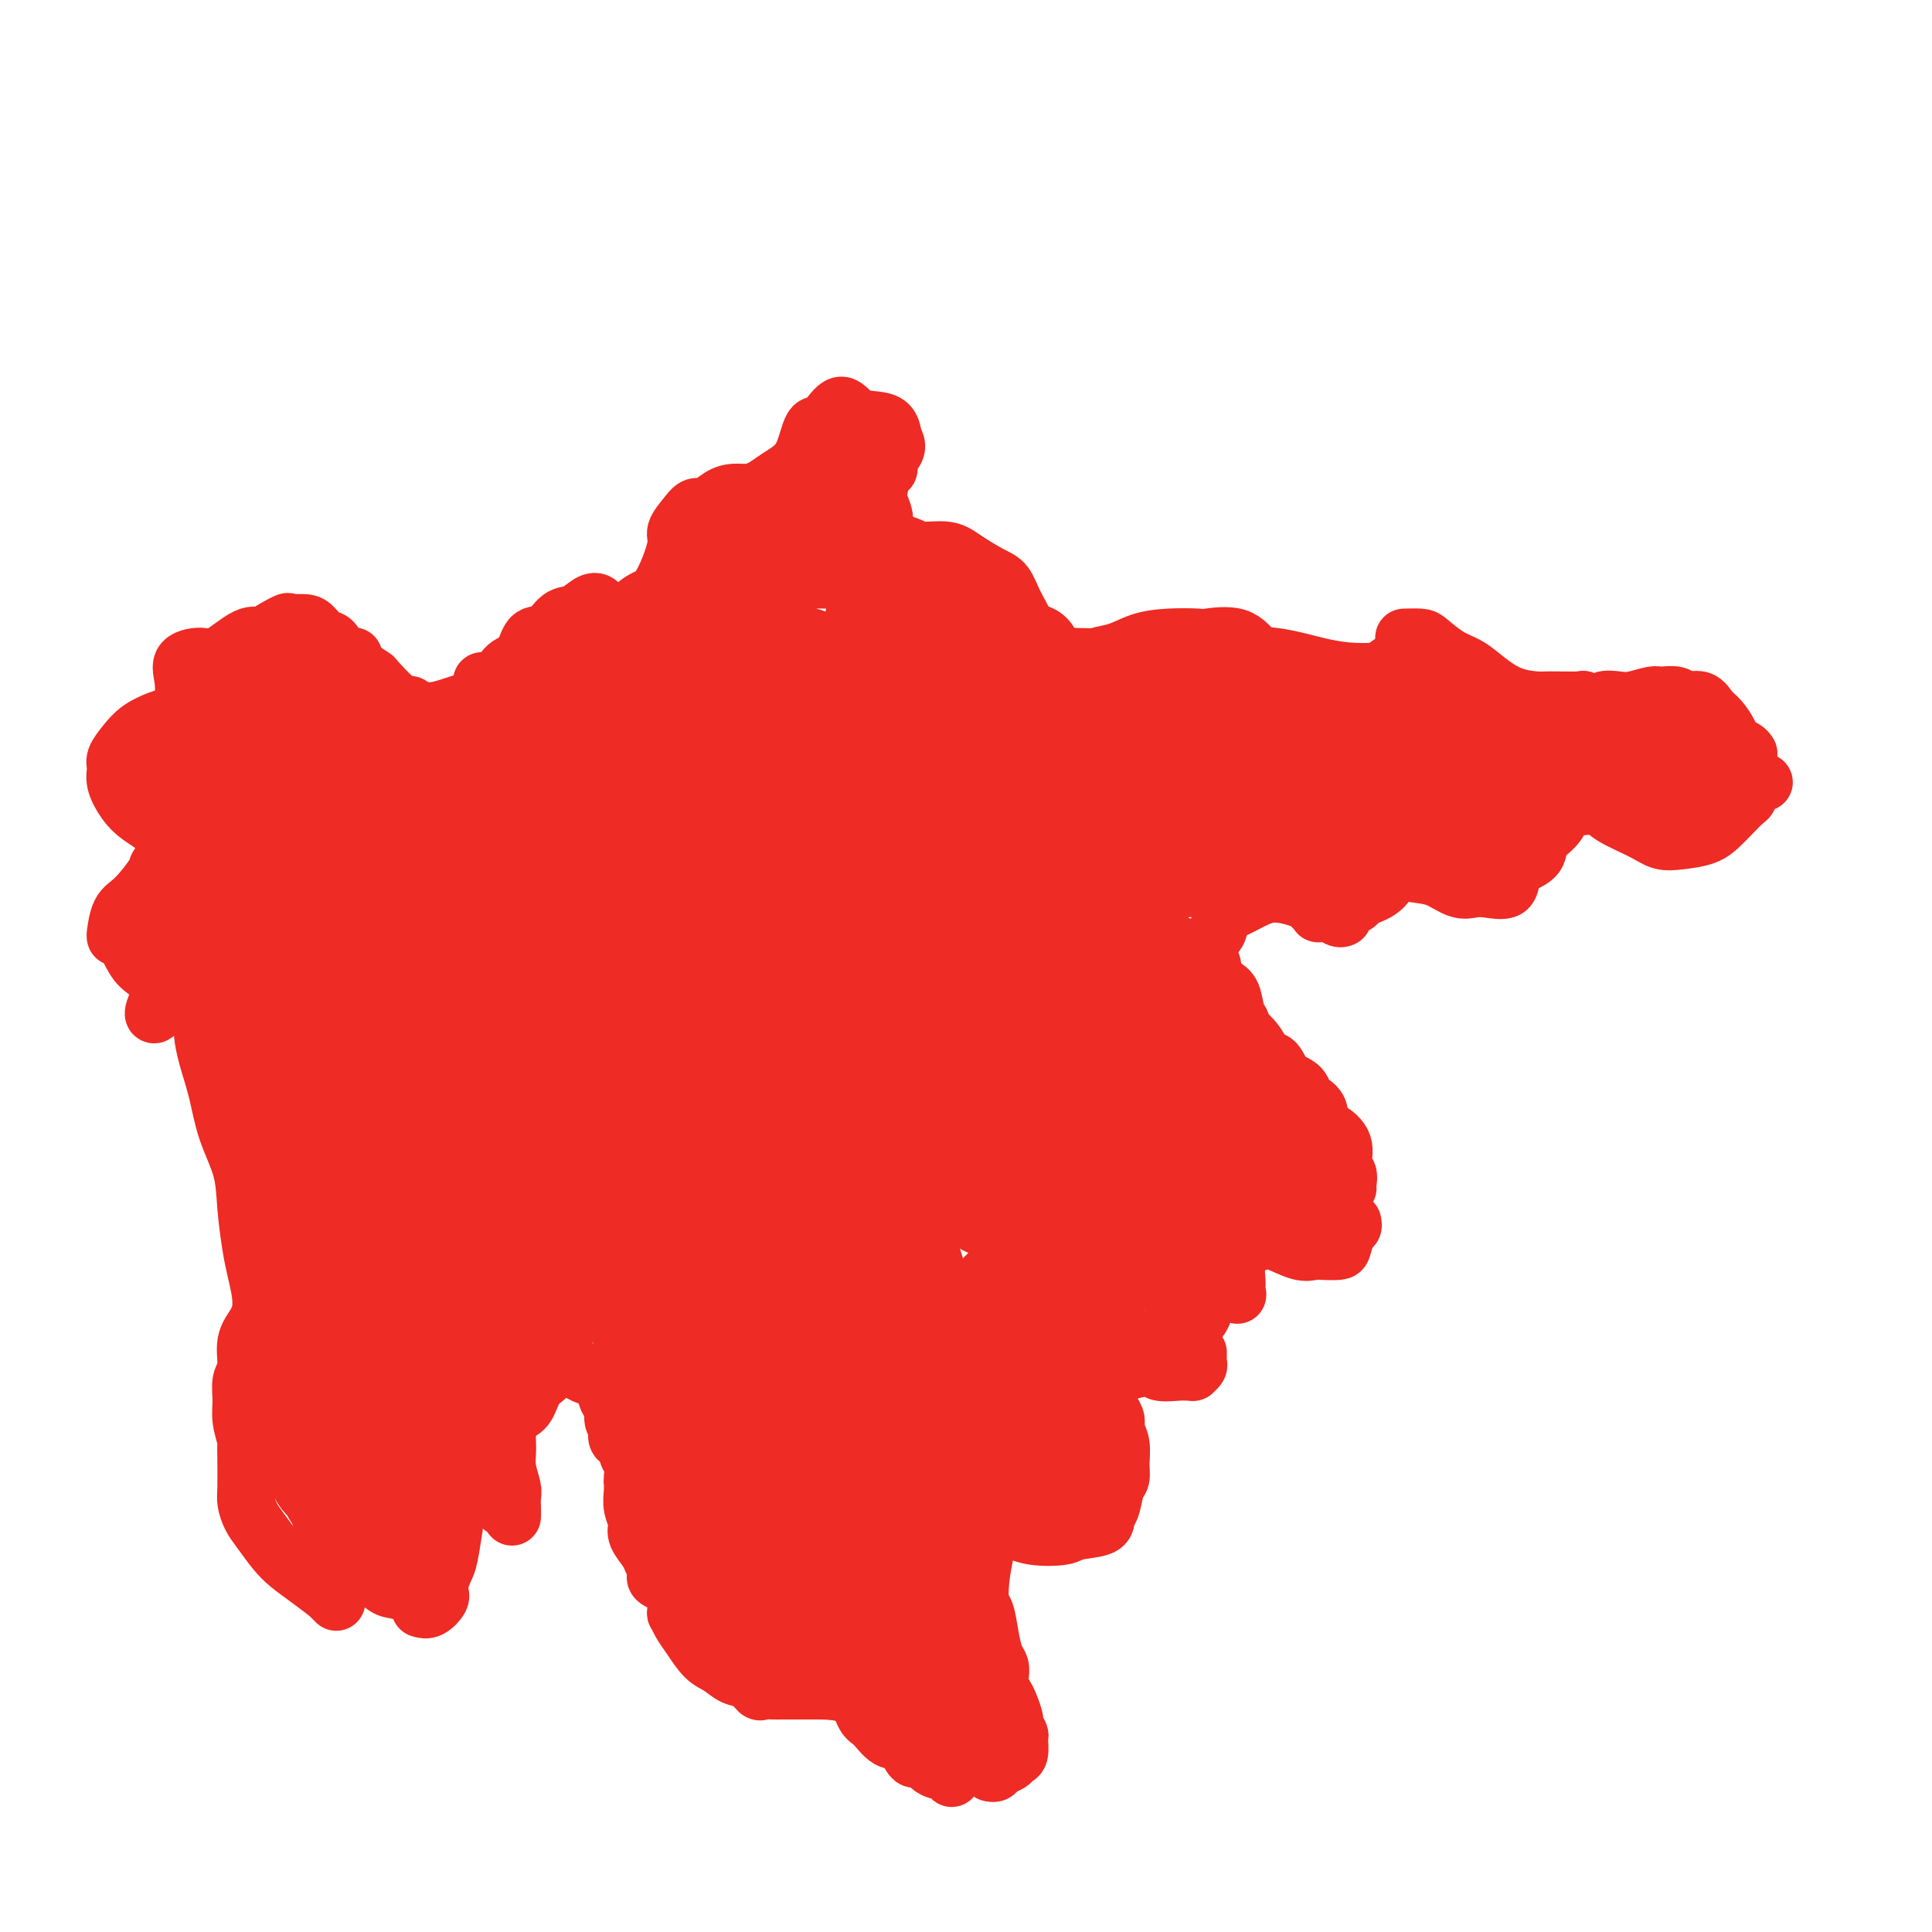 <svg viewBox='0 0 400 400' version='1.1' xmlns='http://www.w3.org/2000/svg' xmlns:xlink='http://www.w3.org/1999/xlink'><g fill='none' stroke='#EE2B24' stroke-width='12' stroke-linecap='round' stroke-linejoin='round'><path d='M87,148c-0.876,-0.310 -1.751,-0.620 -2,-1c-0.249,-0.380 0.129,-0.830 0,-1c-0.129,-0.170 -0.764,-0.059 -1,0c-0.236,0.059 -0.072,0.068 0,0c0.072,-0.068 0.052,-0.212 0,0c-0.052,0.212 -0.137,0.780 0,1c0.137,0.220 0.495,0.091 1,0c0.505,-0.091 1.155,-0.144 2,0c0.845,0.144 1.884,0.484 4,0c2.116,-0.484 5.311,-1.793 7,-2c1.689,-0.207 1.874,0.689 4,0c2.126,-0.689 6.194,-2.962 9,-4c2.806,-1.038 4.351,-0.842 7,-1c2.649,-0.158 6.402,-0.669 9,-1c2.598,-0.331 4.040,-0.481 6,-1c1.960,-0.519 4.438,-1.408 7,-2c2.562,-0.592 5.209,-0.887 7,-1c1.791,-0.113 2.725,-0.044 4,0c1.275,0.044 2.891,0.064 4,0c1.109,-0.064 1.710,-0.212 3,0c1.290,0.212 3.269,0.784 5,1c1.731,0.216 3.213,0.076 5,0c1.787,-0.076 3.878,-0.088 6,0c2.122,0.088 4.275,0.275 6,0c1.725,-0.275 3.022,-1.012 5,-1c1.978,0.012 4.637,0.775 7,1c2.363,0.225 4.430,-0.086 6,0c1.570,0.086 2.642,0.570 4,1c1.358,0.430 3.003,0.806 5,1c1.997,0.194 4.345,0.206 6,0c1.655,-0.206 2.616,-0.630 4,-1c1.384,-0.370 3.192,-0.685 5,-1'/><path d='M222,136c12.841,0.187 7.445,0.155 6,0c-1.445,-0.155 1.061,-0.433 3,-1c1.939,-0.567 3.309,-1.423 5,-2c1.691,-0.577 3.701,-0.876 6,-1c2.299,-0.124 4.886,-0.072 6,0c1.114,0.072 0.756,0.166 2,0c1.244,-0.166 4.091,-0.592 6,0c1.909,0.592 2.878,2.201 4,3c1.122,0.799 2.395,0.789 4,1c1.605,0.211 3.541,0.643 5,1c1.459,0.357 2.441,0.638 4,1c1.559,0.362 3.697,0.804 6,1c2.303,0.196 4.772,0.145 6,0c1.228,-0.145 1.215,-0.385 2,-1c0.785,-0.615 2.367,-1.604 3,-2c0.633,-0.396 0.316,-0.198 0,0'/><path d='M291,132c0.082,-0.002 0.163,-0.005 0,0c-0.163,0.005 -0.571,0.017 0,0c0.571,-0.017 2.122,-0.063 3,0c0.878,0.063 1.083,0.234 2,1c0.917,0.766 2.547,2.128 4,3c1.453,0.872 2.731,1.253 4,2c1.269,0.747 2.531,1.861 4,3c1.469,1.139 3.147,2.304 5,3c1.853,0.696 3.880,0.923 5,1c1.120,0.077 1.331,0.003 3,0c1.669,-0.003 4.796,0.066 6,0c1.204,-0.066 0.484,-0.265 1,0c0.516,0.265 2.267,0.995 3,1c0.733,0.005 0.446,-0.716 1,-1c0.554,-0.284 1.948,-0.130 3,0c1.052,0.130 1.761,0.235 3,0c1.239,-0.235 3.007,-0.811 4,-1c0.993,-0.189 1.211,0.008 2,0c0.789,-0.008 2.151,-0.221 3,0c0.849,0.221 1.187,0.878 2,1c0.813,0.122 2.101,-0.290 3,0c0.899,0.290 1.410,1.282 2,2c0.590,0.718 1.258,1.163 2,2c0.742,0.837 1.558,2.067 2,3c0.442,0.933 0.510,1.570 1,2c0.490,0.430 1.401,0.654 2,1c0.599,0.346 0.885,0.813 1,1c0.115,0.187 0.057,0.093 0,0'/><path d='M365,162c-0.053,0.015 -0.106,0.029 0,0c0.106,-0.029 0.373,-0.103 0,0c-0.373,0.103 -1.384,0.383 -2,1c-0.616,0.617 -0.838,1.569 -1,2c-0.162,0.431 -0.265,0.339 -1,1c-0.735,0.661 -2.100,2.073 -3,3c-0.900,0.927 -1.333,1.368 -2,2c-0.667,0.632 -1.569,1.456 -3,2c-1.431,0.544 -3.393,0.807 -5,1c-1.607,0.193 -2.860,0.314 -4,0c-1.140,-0.314 -2.168,-1.064 -4,-2c-1.832,-0.936 -4.467,-2.060 -6,-3c-1.533,-0.940 -1.963,-1.697 -3,-2c-1.037,-0.303 -2.682,-0.152 -4,0c-1.318,0.152 -2.310,0.306 -3,1c-0.690,0.694 -1.078,1.928 -2,3c-0.922,1.072 -2.377,1.983 -3,3c-0.623,1.017 -0.414,2.139 -1,3c-0.586,0.861 -1.966,1.460 -3,2c-1.034,0.540 -1.721,1.022 -2,2c-0.279,0.978 -0.150,2.451 -1,3c-0.850,0.549 -2.679,0.172 -4,0c-1.321,-0.172 -2.132,-0.140 -3,0c-0.868,0.140 -1.791,0.387 -3,0c-1.209,-0.387 -2.702,-1.407 -4,-2c-1.298,-0.593 -2.399,-0.758 -4,-1c-1.601,-0.242 -3.700,-0.560 -5,0c-1.300,0.560 -1.801,1.998 -3,3c-1.199,1.002 -3.094,1.568 -4,2c-0.906,0.432 -0.821,0.732 -1,1c-0.179,0.268 -0.623,0.505 -1,0c-0.377,-0.505 -0.689,-1.753 -1,-3'/><path d='M279,184c-0.500,-0.333 -0.250,-0.167 0,0'/><path d='M278,190c-0.259,0.112 -0.517,0.223 -1,0c-0.483,-0.223 -1.190,-0.781 -2,-1c-0.810,-0.219 -1.723,-0.100 -2,0c-0.277,0.100 0.082,0.180 0,0c-0.082,-0.180 -0.606,-0.620 -1,-1c-0.394,-0.380 -0.658,-0.701 -1,-1c-0.342,-0.299 -0.762,-0.575 -2,-1c-1.238,-0.425 -3.295,-0.999 -5,-1c-1.705,-0.001 -3.057,0.569 -4,1c-0.943,0.431 -1.477,0.722 -2,1c-0.523,0.278 -1.036,0.543 -2,1c-0.964,0.457 -2.379,1.105 -3,2c-0.621,0.895 -0.448,2.036 -1,3c-0.552,0.964 -1.830,1.751 -2,3c-0.170,1.249 0.766,2.961 1,4c0.234,1.039 -0.235,1.404 0,2c0.235,0.596 1.172,1.422 2,2c0.828,0.578 1.546,0.907 2,2c0.454,1.093 0.643,2.950 1,4c0.357,1.050 0.880,1.293 1,2c0.120,0.707 -0.164,1.878 0,3c0.164,1.122 0.776,2.194 1,3c0.224,0.806 0.060,1.346 0,3c-0.060,1.654 -0.017,4.422 0,6c0.017,1.578 0.009,1.965 0,3c-0.009,1.035 -0.019,2.719 0,4c0.019,1.281 0.067,2.158 0,3c-0.067,0.842 -0.249,1.650 0,2c0.249,0.350 0.928,0.243 1,0c0.072,-0.243 -0.464,-0.621 -1,-1'/><path d='M258,238c-0.222,2.889 -0.778,0.111 -1,-1c-0.222,-1.111 -0.111,-0.556 0,0'/><path d='M257,246c0.000,0.228 0.000,0.455 0,1c-0.000,0.545 -0.000,1.407 0,2c0.000,0.593 0.000,0.916 0,1c-0.000,0.084 -0.000,-0.073 0,0c0.000,0.073 0.001,0.375 0,1c-0.001,0.625 -0.004,1.574 0,2c0.004,0.426 0.015,0.330 0,1c-0.015,0.670 -0.057,2.105 0,3c0.057,0.895 0.211,1.249 0,2c-0.211,0.751 -0.789,1.900 -1,3c-0.211,1.100 -0.057,2.151 0,3c0.057,0.849 0.017,1.496 0,2c-0.017,0.504 -0.011,0.865 0,1c0.011,0.135 0.027,0.046 0,0c-0.027,-0.046 -0.098,-0.048 0,0c0.098,0.048 0.366,0.145 0,0c-0.366,-0.145 -1.366,-0.534 -2,-1c-0.634,-0.466 -0.901,-1.010 -1,-2c-0.099,-0.990 -0.028,-2.426 0,-3c0.028,-0.574 0.014,-0.287 0,0'/><path d='M247,198c0.003,0.056 0.006,0.111 0,0c-0.006,-0.111 -0.020,-0.390 0,0c0.020,0.390 0.073,1.448 0,2c-0.073,0.552 -0.274,0.598 0,1c0.274,0.402 1.022,1.160 2,2c0.978,0.840 2.187,1.763 3,3c0.813,1.237 1.229,2.788 2,4c0.771,1.212 1.896,2.086 3,3c1.104,0.914 2.187,1.869 3,3c0.813,1.131 1.356,2.440 2,3c0.644,0.560 1.390,0.373 2,1c0.610,0.627 1.086,2.067 2,3c0.914,0.933 2.268,1.357 3,2c0.732,0.643 0.842,1.505 1,2c0.158,0.495 0.366,0.624 1,1c0.634,0.376 1.696,1.000 2,2c0.304,1.000 -0.149,2.375 0,3c0.149,0.625 0.902,0.500 2,1c1.098,0.500 2.543,1.626 3,3c0.457,1.374 -0.074,2.995 0,4c0.074,1.005 0.752,1.393 1,2c0.248,0.607 0.067,1.433 0,2c-0.067,0.567 -0.019,0.876 0,1c0.019,0.124 0.010,0.062 0,0'/><path d='M280,253c0.085,0.392 0.171,0.785 0,1c-0.171,0.215 -0.598,0.253 -1,1c-0.402,0.747 -0.780,2.202 -1,3c-0.220,0.798 -0.282,0.939 -1,1c-0.718,0.061 -2.092,0.044 -3,0c-0.908,-0.044 -1.349,-0.114 -2,0c-0.651,0.114 -1.511,0.412 -3,0c-1.489,-0.412 -3.608,-1.534 -5,-2c-1.392,-0.466 -2.059,-0.275 -3,0c-0.941,0.275 -2.158,0.636 -3,1c-0.842,0.364 -1.309,0.733 -2,1c-0.691,0.267 -1.604,0.432 -2,1c-0.396,0.568 -0.273,1.539 -1,3c-0.727,1.461 -2.304,3.411 -3,5c-0.696,1.589 -0.513,2.818 -1,4c-0.487,1.182 -1.646,2.317 -2,3c-0.354,0.683 0.097,0.915 0,1c-0.097,0.085 -0.742,0.024 -1,0c-0.258,-0.024 -0.129,-0.012 0,0'/><path d='M248,280c0.009,0.332 0.017,0.663 0,1c-0.017,0.337 -0.060,0.679 0,1c0.060,0.321 0.223,0.622 0,1c-0.223,0.378 -0.831,0.835 -1,1c-0.169,0.165 0.100,0.039 0,0c-0.100,-0.039 -0.568,0.008 -1,0c-0.432,-0.008 -0.828,-0.069 -2,0c-1.172,0.069 -3.119,0.270 -4,0c-0.881,-0.270 -0.695,-1.012 -2,-1c-1.305,0.012 -4.100,0.777 -5,1c-0.900,0.223 0.095,-0.096 0,0c-0.095,0.096 -1.280,0.606 -2,1c-0.720,0.394 -0.975,0.672 -1,1c-0.025,0.328 0.179,0.707 0,1c-0.179,0.293 -0.743,0.501 -1,1c-0.257,0.499 -0.209,1.291 0,2c0.209,0.709 0.578,1.337 1,2c0.422,0.663 0.899,1.361 1,2c0.101,0.639 -0.172,1.219 0,2c0.172,0.781 0.790,1.764 1,3c0.210,1.236 0.014,2.725 0,4c-0.014,1.275 0.155,2.334 0,3c-0.155,0.666 -0.633,0.938 -1,2c-0.367,1.062 -0.623,2.915 -1,4c-0.377,1.085 -0.876,1.402 -1,2c-0.124,0.598 0.127,1.476 -1,2c-1.127,0.524 -3.634,0.693 -5,1c-1.366,0.307 -1.593,0.752 -3,1c-1.407,0.248 -3.994,0.297 -6,0c-2.006,-0.297 -3.430,-0.942 -5,-2c-1.570,-1.058 -3.285,-2.529 -5,-4'/><path d='M204,312c-2.553,-1.207 -3.936,-1.226 -6,-2c-2.064,-0.774 -4.809,-2.305 -6,-3c-1.191,-0.695 -0.827,-0.554 -2,-1c-1.173,-0.446 -3.883,-1.479 -5,-2c-1.117,-0.521 -0.639,-0.532 -1,0c-0.361,0.532 -1.559,1.605 -2,2c-0.441,0.395 -0.126,0.113 0,0c0.126,-0.113 0.063,-0.056 0,0'/><path d='M126,139c-1.363,0.643 -2.726,1.286 -4,2c-1.274,0.714 -2.459,1.501 -4,2c-1.541,0.499 -3.437,0.712 -5,1c-1.563,0.288 -2.792,0.650 -4,1c-1.208,0.350 -2.393,0.686 -4,1c-1.607,0.314 -3.635,0.606 -5,1c-1.365,0.394 -2.068,0.890 -3,1c-0.932,0.110 -2.093,-0.166 -3,0c-0.907,0.166 -1.559,0.775 -2,1c-0.441,0.225 -0.671,0.067 -1,0c-0.329,-0.067 -0.757,-0.042 -1,0c-0.243,0.042 -0.300,0.102 -1,0c-0.700,-0.102 -2.042,-0.366 -3,-1c-0.958,-0.634 -1.533,-1.640 -2,-2c-0.467,-0.360 -0.825,-0.076 -2,-1c-1.175,-0.924 -3.168,-3.056 -4,-4c-0.832,-0.944 -0.503,-0.699 -1,-1c-0.497,-0.301 -1.820,-1.146 -3,-2c-1.180,-0.854 -2.218,-1.717 -3,-2c-0.782,-0.283 -1.307,0.013 -2,0c-0.693,-0.013 -1.552,-0.337 -2,-1c-0.448,-0.663 -0.484,-1.666 -1,-2c-0.516,-0.334 -1.511,0.002 -2,0c-0.489,-0.002 -0.471,-0.340 -1,0c-0.529,0.340 -1.606,1.359 -2,2c-0.394,0.641 -0.106,0.903 0,1c0.106,0.097 0.030,0.028 0,0c-0.030,-0.028 -0.015,-0.014 0,0'/><path d='M73,136c0.178,-0.087 0.357,-0.173 0,0c-0.357,0.173 -1.249,0.607 -2,0c-0.751,-0.607 -1.362,-2.253 -2,-3c-0.638,-0.747 -1.305,-0.595 -2,-1c-0.695,-0.405 -1.418,-1.368 -2,-2c-0.582,-0.632 -1.023,-0.934 -2,-1c-0.977,-0.066 -2.491,0.104 -3,0c-0.509,-0.104 -0.013,-0.480 -1,0c-0.987,0.480 -3.458,1.817 -5,3c-1.542,1.183 -2.154,2.213 -3,3c-0.846,0.787 -1.926,1.333 -3,2c-1.074,0.667 -2.144,1.457 -3,2c-0.856,0.543 -1.500,0.838 -2,2c-0.500,1.162 -0.857,3.189 -1,4c-0.143,0.811 -0.071,0.405 0,0'/><path d='M42,149c0.163,0.556 0.327,1.111 0,2c-0.327,0.889 -1.143,2.110 -2,3c-0.857,0.890 -1.753,1.449 -2,2c-0.247,0.551 0.157,1.094 0,2c-0.157,0.906 -0.876,2.173 -1,3c-0.124,0.827 0.345,1.212 1,2c0.655,0.788 1.496,1.979 2,3c0.504,1.021 0.669,1.872 1,3c0.331,1.128 0.826,2.532 1,4c0.174,1.468 0.027,2.998 0,4c-0.027,1.002 0.066,1.476 0,2c-0.066,0.524 -0.290,1.099 -1,2c-0.710,0.901 -1.906,2.130 -3,3c-1.094,0.870 -2.085,1.383 -3,2c-0.915,0.617 -1.754,1.339 -2,2c-0.246,0.661 0.101,1.261 0,2c-0.101,0.739 -0.650,1.616 0,3c0.650,1.384 2.500,3.274 4,4c1.500,0.726 2.649,0.287 4,1c1.351,0.713 2.902,2.576 4,3c1.098,0.424 1.742,-0.593 2,-1c0.258,-0.407 0.129,-0.203 0,0'/><path d='M116,145c-0.362,-0.026 -0.725,-0.051 -1,0c-0.275,0.051 -0.463,0.180 0,0c0.463,-0.180 1.577,-0.668 2,-1c0.423,-0.332 0.154,-0.509 1,-1c0.846,-0.491 2.807,-1.298 4,-2c1.193,-0.702 1.618,-1.301 3,-2c1.382,-0.699 3.721,-1.500 5,-3c1.279,-1.500 1.500,-3.701 2,-5c0.500,-1.299 1.281,-1.698 2,-3c0.719,-1.302 1.375,-3.507 2,-5c0.625,-1.493 1.217,-2.275 2,-4c0.783,-1.725 1.756,-4.394 2,-6c0.244,-1.606 -0.241,-2.150 0,-3c0.241,-0.850 1.208,-2.007 2,-3c0.792,-0.993 1.408,-1.820 2,-2c0.592,-0.180 1.159,0.289 2,0c0.841,-0.289 1.956,-1.337 3,-2c1.044,-0.663 2.016,-0.942 3,-1c0.984,-0.058 1.979,0.105 3,0c1.021,-0.105 2.066,-0.480 3,-1c0.934,-0.520 1.755,-1.187 3,-2c1.245,-0.813 2.913,-1.773 4,-3c1.087,-1.227 1.593,-2.720 2,-4c0.407,-1.280 0.716,-2.347 1,-3c0.284,-0.653 0.544,-0.893 1,-1c0.456,-0.107 1.110,-0.080 2,-1c0.890,-0.920 2.018,-2.788 3,-3c0.982,-0.212 1.820,1.232 3,2c1.180,0.768 2.702,0.861 4,1c1.298,0.139 2.371,0.326 3,1c0.629,0.674 0.815,1.837 1,3'/><path d='M185,91c1.463,1.874 -0.380,3.057 -1,4c-0.620,0.943 -0.019,1.644 0,2c0.019,0.356 -0.545,0.368 -1,1c-0.455,0.632 -0.802,1.885 -1,3c-0.198,1.115 -0.246,2.093 0,3c0.246,0.907 0.786,1.744 1,3c0.214,1.256 0.103,2.930 1,4c0.897,1.070 2.803,1.537 4,2c1.197,0.463 1.686,0.923 3,1c1.314,0.077 3.454,-0.231 5,0c1.546,0.231 2.499,0.999 4,2c1.501,1.001 3.552,2.235 5,3c1.448,0.765 2.295,1.063 3,2c0.705,0.937 1.269,2.514 2,4c0.731,1.486 1.628,2.882 2,4c0.372,1.118 0.218,1.960 0,3c-0.218,1.040 -0.502,2.279 -1,3c-0.498,0.721 -1.211,0.925 -2,1c-0.789,0.075 -1.654,0.021 -2,0c-0.346,-0.021 -0.173,-0.011 0,0'/><path d='M149,114c0.008,0.001 0.015,0.003 0,0c-0.015,-0.003 -0.053,-0.009 0,0c0.053,0.009 0.198,0.034 0,0c-0.198,-0.034 -0.739,-0.126 -1,0c-0.261,0.126 -0.244,0.472 -1,1c-0.756,0.528 -2.287,1.240 -3,2c-0.713,0.760 -0.608,1.568 -1,2c-0.392,0.432 -1.282,0.487 -2,1c-0.718,0.513 -1.263,1.484 -2,2c-0.737,0.516 -1.664,0.576 -3,1c-1.336,0.424 -3.081,1.212 -4,2c-0.919,0.788 -1.012,1.578 -2,2c-0.988,0.422 -2.873,0.478 -4,0c-1.127,-0.478 -1.498,-1.490 -2,-2c-0.502,-0.510 -1.136,-0.519 -2,0c-0.864,0.519 -1.960,1.564 -3,2c-1.040,0.436 -2.025,0.261 -3,1c-0.975,0.739 -1.939,2.391 -3,3c-1.061,0.609 -2.219,0.173 -3,1c-0.781,0.827 -1.183,2.915 -2,4c-0.817,1.085 -2.047,1.166 -3,2c-0.953,0.834 -1.628,2.420 -2,3c-0.372,0.580 -0.440,0.156 -1,0c-0.560,-0.156 -1.612,-0.042 -2,0c-0.388,0.042 -0.111,0.012 0,0c0.111,-0.012 0.055,-0.006 0,0'/><path d='M62,211c0.421,0.087 0.841,0.173 1,0c0.159,-0.173 0.056,-0.607 0,-1c-0.056,-0.393 -0.067,-0.745 0,-1c0.067,-0.255 0.210,-0.412 1,-1c0.790,-0.588 2.227,-1.605 3,-2c0.773,-0.395 0.882,-0.167 2,0c1.118,0.167 3.246,0.273 5,0c1.754,-0.273 3.134,-0.924 5,-1c1.866,-0.076 4.218,0.423 6,1c1.782,0.577 2.996,1.233 4,2c1.004,0.767 1.800,1.646 2,2c0.200,0.354 -0.195,0.182 0,1c0.195,0.818 0.980,2.624 1,4c0.020,1.376 -0.726,2.322 -1,3c-0.274,0.678 -0.077,1.089 0,2c0.077,0.911 0.035,2.323 0,3c-0.035,0.677 -0.062,0.618 0,1c0.062,0.382 0.214,1.203 0,2c-0.214,0.797 -0.794,1.568 -1,2c-0.206,0.432 -0.039,0.523 0,1c0.039,0.477 -0.050,1.340 0,2c0.050,0.660 0.238,1.115 0,2c-0.238,0.885 -0.901,2.198 -1,3c-0.099,0.802 0.365,1.091 0,2c-0.365,0.909 -1.560,2.437 -2,3c-0.440,0.563 -0.126,0.161 0,0c0.126,-0.161 0.063,-0.080 0,0'/><path d='M85,247c-0.339,1.169 -0.679,2.338 -1,3c-0.321,0.662 -0.624,0.818 -1,1c-0.376,0.182 -0.825,0.391 -1,1c-0.175,0.609 -0.075,1.619 0,2c0.075,0.381 0.125,0.134 0,1c-0.125,0.866 -0.426,2.847 -1,4c-0.574,1.153 -1.422,1.480 -2,2c-0.578,0.520 -0.886,1.233 -1,2c-0.114,0.767 -0.036,1.586 0,2c0.036,0.414 0.028,0.422 0,1c-0.028,0.578 -0.077,1.726 0,2c0.077,0.274 0.278,-0.325 0,0c-0.278,0.325 -1.037,1.574 -2,2c-0.963,0.426 -2.131,0.031 -3,0c-0.869,-0.031 -1.441,0.304 -3,0c-1.559,-0.304 -4.105,-1.246 -6,-2c-1.895,-0.754 -3.137,-1.321 -4,-1c-0.863,0.321 -1.346,1.531 -2,2c-0.654,0.469 -1.478,0.198 -2,1c-0.522,0.802 -0.740,2.678 -1,4c-0.260,1.322 -0.561,2.092 -1,3c-0.439,0.908 -1.015,1.954 -1,3c0.015,1.046 0.620,2.091 1,3c0.380,0.909 0.534,1.683 1,3c0.466,1.317 1.244,3.177 2,4c0.756,0.823 1.490,0.607 2,1c0.510,0.393 0.797,1.394 1,2c0.203,0.606 0.324,0.817 1,1c0.676,0.183 1.907,0.338 3,1c1.093,0.662 2.046,1.831 3,3'/><path d='M67,298c2.337,2.096 2.180,1.335 3,1c0.820,-0.335 2.617,-0.243 4,0c1.383,0.243 2.352,0.637 3,1c0.648,0.363 0.976,0.696 2,1c1.024,0.304 2.746,0.579 4,1c1.254,0.421 2.041,0.990 3,1c0.959,0.010 2.091,-0.537 3,0c0.909,0.537 1.594,2.157 2,3c0.406,0.843 0.533,0.909 1,1c0.467,0.091 1.273,0.206 2,0c0.727,-0.206 1.375,-0.733 2,-1c0.625,-0.267 1.228,-0.275 2,0c0.772,0.275 1.712,0.833 2,1c0.288,0.167 -0.077,-0.057 0,0c0.077,0.057 0.595,0.394 1,1c0.405,0.606 0.696,1.482 1,2c0.304,0.518 0.620,0.678 1,1c0.380,0.322 0.823,0.806 1,1c0.177,0.194 0.089,0.097 0,0'/><path d='M106,314c0.008,-0.654 0.016,-1.308 0,-2c-0.016,-0.692 -0.058,-1.423 0,-2c0.058,-0.577 0.214,-0.999 0,-2c-0.214,-1.001 -0.800,-2.579 -1,-4c-0.200,-1.421 -0.016,-2.684 0,-4c0.016,-1.316 -0.136,-2.684 0,-4c0.136,-1.316 0.562,-2.579 1,-4c0.438,-1.421 0.890,-2.998 1,-4c0.110,-1.002 -0.122,-1.428 0,-2c0.122,-0.572 0.597,-1.288 1,-2c0.403,-0.712 0.734,-1.420 1,-2c0.266,-0.580 0.467,-1.034 1,-2c0.533,-0.966 1.397,-2.445 2,-3c0.603,-0.555 0.946,-0.187 1,0c0.054,0.187 -0.182,0.194 0,0c0.182,-0.194 0.781,-0.588 1,-1c0.219,-0.412 0.059,-0.842 0,-1c-0.059,-0.158 -0.017,-0.045 0,0c0.017,0.045 0.008,0.023 0,0'/><path d='M117,274c0.325,0.083 0.650,0.166 1,0c0.350,-0.166 0.724,-0.580 1,-1c0.276,-0.420 0.452,-0.844 1,-1c0.548,-0.156 1.466,-0.042 2,0c0.534,0.042 0.682,0.011 1,0c0.318,-0.011 0.805,-0.003 1,0c0.195,0.003 0.097,0.002 0,0'/><path d='M78,236c0.006,-0.144 0.013,-0.289 0,0c-0.013,0.289 -0.044,1.011 0,1c0.044,-0.011 0.163,-0.755 0,0c-0.163,0.755 -0.610,3.009 -1,4c-0.390,0.991 -0.725,0.718 -1,1c-0.275,0.282 -0.492,1.120 -1,2c-0.508,0.880 -1.307,1.804 -2,3c-0.693,1.196 -1.281,2.665 -2,4c-0.719,1.335 -1.571,2.538 -2,3c-0.429,0.462 -0.436,0.184 -1,1c-0.564,0.816 -1.683,2.724 -3,4c-1.317,1.276 -2.830,1.918 -4,3c-1.170,1.082 -1.997,2.604 -3,4c-1.003,1.396 -2.182,2.666 -3,4c-0.818,1.334 -1.277,2.734 -2,4c-0.723,1.266 -1.711,2.399 -2,4c-0.289,1.601 0.123,3.670 0,5c-0.123,1.330 -0.779,1.923 -1,3c-0.221,1.077 -0.007,2.640 0,4c0.007,1.360 -0.194,2.518 0,4c0.194,1.482 0.784,3.289 1,4c0.216,0.711 0.057,0.325 0,1c-0.057,0.675 -0.013,2.411 0,3c0.013,0.589 -0.006,0.033 0,1c0.006,0.967 0.035,3.459 0,5c-0.035,1.541 -0.135,2.131 0,3c0.135,0.869 0.503,2.017 1,3c0.497,0.983 1.122,1.799 2,3c0.878,1.201 2.009,2.786 3,4c0.991,1.214 1.844,2.058 3,3c1.156,0.942 2.616,1.984 4,3c1.384,1.016 2.692,2.008 4,3'/><path d='M68,330c2.711,2.711 1.489,1.489 1,1c-0.489,-0.489 -0.244,-0.244 0,0'/><path d='M87,333c0.618,0.193 1.237,0.387 2,0c0.763,-0.387 1.672,-1.353 2,-2c0.328,-0.647 0.077,-0.974 0,-1c-0.077,-0.026 0.022,0.247 0,0c-0.022,-0.247 -0.163,-1.016 0,-2c0.163,-0.984 0.630,-2.185 1,-3c0.370,-0.815 0.641,-1.246 1,-3c0.359,-1.754 0.805,-4.831 1,-6c0.195,-1.169 0.139,-0.431 0,-1c-0.139,-0.569 -0.363,-2.445 -1,-4c-0.637,-1.555 -1.689,-2.790 -2,-4c-0.311,-1.210 0.118,-2.394 0,-3c-0.118,-0.606 -0.785,-0.634 -1,-1c-0.215,-0.366 0.021,-1.071 1,-2c0.979,-0.929 2.699,-2.081 4,-3c1.301,-0.919 2.181,-1.604 3,-2c0.819,-0.396 1.575,-0.502 3,-1c1.425,-0.498 3.519,-1.387 5,-2c1.481,-0.613 2.348,-0.950 3,-2c0.652,-1.050 1.089,-2.814 2,-4c0.911,-1.186 2.297,-1.793 3,-3c0.703,-1.207 0.725,-3.014 1,-4c0.275,-0.986 0.805,-1.150 1,-2c0.195,-0.850 0.056,-2.386 0,-3c-0.056,-0.614 -0.028,-0.307 0,0'/><path d='M55,279c-0.030,0.079 -0.060,0.158 0,0c0.060,-0.158 0.209,-0.551 0,-1c-0.209,-0.449 -0.777,-0.952 -1,-2c-0.223,-1.048 -0.102,-2.641 0,-4c0.102,-1.359 0.184,-2.486 0,-4c-0.184,-1.514 -0.633,-3.417 -1,-5c-0.367,-1.583 -0.650,-2.847 -1,-5c-0.350,-2.153 -0.766,-5.194 -1,-8c-0.234,-2.806 -0.287,-5.377 -1,-8c-0.713,-2.623 -2.086,-5.298 -3,-8c-0.914,-2.702 -1.369,-5.432 -2,-8c-0.631,-2.568 -1.437,-4.975 -2,-7c-0.563,-2.025 -0.883,-3.667 -1,-5c-0.117,-1.333 -0.031,-2.357 0,-3c0.031,-0.643 0.008,-0.904 0,-1c-0.008,-0.096 -0.002,-0.026 0,0c0.002,0.026 0.001,0.007 0,0c-0.001,-0.007 -0.000,-0.004 0,0'/><path d='M71,269c0.009,0.079 0.017,0.158 0,0c-0.017,-0.158 -0.061,-0.553 0,-1c0.061,-0.447 0.227,-0.948 0,-2c-0.227,-1.052 -0.848,-2.657 -1,-5c-0.152,-2.343 0.163,-5.424 0,-7c-0.163,-1.576 -0.806,-1.649 -1,-3c-0.194,-1.351 0.062,-3.982 0,-6c-0.062,-2.018 -0.440,-3.424 -1,-6c-0.560,-2.576 -1.302,-6.323 -2,-9c-0.698,-2.677 -1.353,-4.283 -2,-6c-0.647,-1.717 -1.286,-3.544 -2,-5c-0.714,-1.456 -1.502,-2.541 -2,-4c-0.498,-1.459 -0.707,-3.294 -1,-5c-0.293,-1.706 -0.671,-3.284 -1,-4c-0.329,-0.716 -0.611,-0.569 -1,-1c-0.389,-0.431 -0.886,-1.441 -1,-2c-0.114,-0.559 0.153,-0.666 0,-1c-0.153,-0.334 -0.728,-0.893 -1,-1c-0.272,-0.107 -0.241,0.238 0,1c0.241,0.762 0.694,1.942 1,3c0.306,1.058 0.467,1.993 1,4c0.533,2.007 1.437,5.086 2,7c0.563,1.914 0.784,2.665 1,5c0.216,2.335 0.426,6.255 1,9c0.574,2.745 1.513,4.316 2,6c0.487,1.684 0.523,3.482 1,6c0.477,2.518 1.397,5.758 2,8c0.603,2.242 0.891,3.488 1,4c0.109,0.512 0.040,0.292 0,1c-0.040,0.708 -0.049,2.344 0,3c0.049,0.656 0.157,0.330 0,0c-0.157,-0.330 -0.578,-0.665 -1,-1'/><path d='M66,257c1.411,7.757 -0.062,0.150 -1,-4c-0.938,-4.150 -1.340,-4.843 -2,-6c-0.660,-1.157 -1.576,-2.777 -2,-6c-0.424,-3.223 -0.356,-8.047 -1,-12c-0.644,-3.953 -2.001,-7.035 -3,-10c-0.999,-2.965 -1.640,-5.814 -2,-8c-0.360,-2.186 -0.437,-3.709 -1,-5c-0.563,-1.291 -1.611,-2.350 -2,-3c-0.389,-0.650 -0.119,-0.891 0,-1c0.119,-0.109 0.087,-0.087 0,1c-0.087,1.087 -0.227,3.240 0,5c0.227,1.760 0.823,3.128 1,5c0.177,1.872 -0.064,4.246 0,7c0.064,2.754 0.433,5.886 1,9c0.567,3.114 1.331,6.210 2,9c0.669,2.790 1.241,5.275 2,8c0.759,2.725 1.705,5.690 2,8c0.295,2.310 -0.061,3.965 0,5c0.061,1.035 0.538,1.451 1,2c0.462,0.549 0.908,1.233 1,1c0.092,-0.233 -0.171,-1.382 0,-2c0.171,-0.618 0.777,-0.705 1,-1c0.223,-0.295 0.064,-0.799 0,-1c-0.064,-0.201 -0.032,-0.101 0,0'/><path d='M43,153c-0.415,1.151 -0.830,2.303 -1,3c-0.170,0.697 -0.095,0.941 0,2c0.095,1.059 0.212,2.935 0,4c-0.212,1.065 -0.751,1.321 -1,2c-0.249,0.679 -0.207,1.782 0,3c0.207,1.218 0.581,2.550 0,3c-0.581,0.450 -2.115,0.018 -3,1c-0.885,0.982 -1.119,3.377 -2,5c-0.881,1.623 -2.408,2.475 -3,3c-0.592,0.525 -0.250,0.724 -1,2c-0.750,1.276 -2.594,3.629 -4,5c-1.406,1.371 -2.374,1.761 -3,3c-0.626,1.239 -0.910,3.327 -1,4c-0.090,0.673 0.015,-0.068 0,0c-0.015,0.068 -0.148,0.946 0,1c0.148,0.054 0.578,-0.716 1,-1c0.422,-0.284 0.835,-0.081 1,0c0.165,0.081 0.083,0.041 0,0'/><path d='M33,185c-0.141,-0.417 -0.282,-0.833 0,-1c0.282,-0.167 0.987,-0.083 1,0c0.013,0.083 -0.665,0.165 -1,0c-0.335,-0.165 -0.325,-0.578 -1,0c-0.675,0.578 -2.035,2.146 -3,3c-0.965,0.854 -1.536,0.995 -2,2c-0.464,1.005 -0.821,2.876 -1,4c-0.179,1.124 -0.179,1.503 0,2c0.179,0.497 0.536,1.114 1,2c0.464,0.886 1.036,2.041 2,3c0.964,0.959 2.321,1.720 3,2c0.679,0.280 0.678,0.078 1,0c0.322,-0.078 0.965,-0.033 2,0c1.035,0.033 2.463,0.053 3,0c0.537,-0.053 0.183,-0.179 0,0c-0.183,0.179 -0.195,0.664 0,1c0.195,0.336 0.599,0.525 0,1c-0.599,0.475 -2.200,1.236 -3,2c-0.800,0.764 -0.799,1.530 -1,2c-0.201,0.470 -0.604,0.644 -1,1c-0.396,0.356 -0.786,0.894 -1,1c-0.214,0.106 -0.253,-0.219 0,-1c0.253,-0.781 0.799,-2.018 1,-3c0.201,-0.982 0.057,-1.709 0,-2c-0.057,-0.291 -0.029,-0.145 0,0'/><path d='M38,180c0.163,-0.720 0.325,-1.441 0,-2c-0.325,-0.559 -1.138,-0.957 -2,-2c-0.862,-1.043 -1.772,-2.730 -3,-4c-1.228,-1.270 -2.775,-2.121 -4,-3c-1.225,-0.879 -2.127,-1.785 -3,-3c-0.873,-1.215 -1.718,-2.738 -2,-4c-0.282,-1.262 0.000,-2.264 0,-3c-0.000,-0.736 -0.282,-1.205 0,-2c0.282,-0.795 1.127,-1.916 2,-3c0.873,-1.084 1.775,-2.133 3,-3c1.225,-0.867 2.773,-1.553 4,-2c1.227,-0.447 2.132,-0.655 3,-1c0.868,-0.345 1.698,-0.825 2,-1c0.302,-0.175 0.077,-0.043 0,0c-0.077,0.043 -0.007,-0.004 0,0c0.007,0.004 -0.048,0.058 0,-1c0.048,-1.058 0.201,-3.227 0,-5c-0.201,-1.773 -0.755,-3.151 0,-4c0.755,-0.849 2.820,-1.171 4,-1c1.180,0.171 1.475,0.834 3,0c1.525,-0.834 4.279,-3.165 6,-4c1.721,-0.835 2.409,-0.175 3,0c0.591,0.175 1.087,-0.135 1,0c-0.087,0.135 -0.755,0.716 -1,1c-0.245,0.284 -0.066,0.272 0,0c0.066,-0.272 0.018,-0.804 0,-1c-0.018,-0.196 -0.005,-0.056 0,0c0.005,0.056 0.003,0.028 0,0'/><path d='M213,314c-0.441,0.231 -0.883,0.461 -1,0c-0.117,-0.461 0.090,-1.615 0,-2c-0.090,-0.385 -0.476,-0.003 -1,0c-0.524,0.003 -1.187,-0.375 -2,0c-0.813,0.375 -1.777,1.502 -2,2c-0.223,0.498 0.293,0.368 0,1c-0.293,0.632 -1.396,2.025 -2,3c-0.604,0.975 -0.709,1.530 -1,3c-0.291,1.470 -0.769,3.854 -1,6c-0.231,2.146 -0.216,4.055 0,5c0.216,0.945 0.632,0.924 1,2c0.368,1.076 0.686,3.247 1,5c0.314,1.753 0.623,3.089 1,4c0.377,0.911 0.822,1.398 1,2c0.178,0.602 0.090,1.321 0,2c-0.090,0.679 -0.183,1.318 0,2c0.183,0.682 0.641,1.405 1,2c0.359,0.595 0.618,1.060 1,2c0.382,0.940 0.888,2.353 1,3c0.112,0.647 -0.169,0.526 0,1c0.169,0.474 0.790,1.542 1,2c0.210,0.458 0.011,0.308 0,1c-0.011,0.692 0.166,2.228 0,3c-0.166,0.772 -0.675,0.781 -1,1c-0.325,0.219 -0.466,0.647 -1,1c-0.534,0.353 -1.463,0.631 -2,1c-0.537,0.369 -0.683,0.830 -1,1c-0.317,0.170 -0.805,0.049 -1,0c-0.195,-0.049 -0.098,-0.024 0,0'/><path d='M197,368c0.035,0.101 0.070,0.202 0,0c-0.070,-0.202 -0.244,-0.706 -1,-1c-0.756,-0.294 -2.092,-0.377 -3,-1c-0.908,-0.623 -1.388,-1.785 -2,-2c-0.612,-0.215 -1.358,0.517 -2,0c-0.642,-0.517 -1.182,-2.282 -2,-3c-0.818,-0.718 -1.915,-0.389 -3,-1c-1.085,-0.611 -2.159,-2.164 -3,-3c-0.841,-0.836 -1.451,-0.956 -2,-2c-0.549,-1.044 -1.039,-3.012 -3,-4c-1.961,-0.988 -5.393,-0.997 -7,-1c-1.607,-0.003 -1.390,-0.001 -2,0c-0.610,0.001 -2.047,0.002 -3,0c-0.953,-0.002 -1.423,-0.008 -2,0c-0.577,0.008 -1.260,0.028 -2,0c-0.740,-0.028 -1.538,-0.105 -2,0c-0.462,0.105 -0.588,0.392 -1,0c-0.412,-0.392 -1.111,-1.463 -2,-2c-0.889,-0.537 -1.968,-0.542 -3,-1c-1.032,-0.458 -2.018,-1.371 -3,-2c-0.982,-0.629 -1.962,-0.976 -3,-2c-1.038,-1.024 -2.135,-2.725 -3,-4c-0.865,-1.275 -1.500,-2.123 -2,-3c-0.500,-0.877 -0.866,-1.782 -1,-2c-0.134,-0.218 -0.035,0.249 0,0c0.035,-0.249 0.007,-1.216 0,-2c-0.007,-0.784 0.009,-1.385 0,-2c-0.009,-0.615 -0.041,-1.242 0,-2c0.041,-0.758 0.155,-1.645 0,-2c-0.155,-0.355 -0.577,-0.177 -1,0'/><path d='M139,326c-1.189,-2.417 -0.662,0.040 -1,1c-0.338,0.960 -1.542,0.424 -2,0c-0.458,-0.424 -0.169,-0.736 0,-1c0.169,-0.264 0.217,-0.481 0,-1c-0.217,-0.519 -0.698,-1.342 -1,-2c-0.302,-0.658 -0.424,-1.152 -1,-2c-0.576,-0.848 -1.604,-2.051 -2,-3c-0.396,-0.949 -0.159,-1.645 0,-2c0.159,-0.355 0.238,-0.369 0,-1c-0.238,-0.631 -0.795,-1.878 -1,-3c-0.205,-1.122 -0.059,-2.121 0,-3c0.059,-0.879 0.032,-1.640 0,-2c-0.032,-0.360 -0.069,-0.319 0,-1c0.069,-0.681 0.242,-2.084 0,-3c-0.242,-0.916 -0.901,-1.345 -1,-2c-0.099,-0.655 0.362,-1.535 0,-2c-0.362,-0.465 -1.546,-0.514 -2,-1c-0.454,-0.486 -0.177,-1.409 0,-2c0.177,-0.591 0.254,-0.848 0,-1c-0.254,-0.152 -0.841,-0.197 -1,-1c-0.159,-0.803 0.109,-2.362 0,-3c-0.109,-0.638 -0.595,-0.355 -1,-1c-0.405,-0.645 -0.727,-2.219 -1,-3c-0.273,-0.781 -0.495,-0.768 -1,-1c-0.505,-0.232 -1.293,-0.707 -2,-1c-0.707,-0.293 -1.335,-0.403 -2,-1c-0.665,-0.597 -1.369,-1.679 -2,-2c-0.631,-0.321 -1.190,0.120 -2,0c-0.810,-0.120 -1.872,-0.802 -3,-1c-1.128,-0.198 -2.322,0.086 -3,0c-0.678,-0.086 -0.839,-0.543 -1,-1'/><path d='M109,280c-2.489,-1.089 -0.711,-0.311 0,0c0.711,0.311 0.356,0.156 0,0'/></g>
<g fill='none' stroke='#EE2B24' stroke-width='20' stroke-linecap='round' stroke-linejoin='round'><path d='M146,227c-1.433,-3.896 -2.866,-7.791 -4,-11c-1.134,-3.209 -1.967,-5.731 -3,-8c-1.033,-2.269 -2.264,-4.283 -3,-6c-0.736,-1.717 -0.975,-3.135 -1,-4c-0.025,-0.865 0.166,-1.177 0,0c-0.166,1.177 -0.687,3.841 -1,6c-0.313,2.159 -0.417,3.812 -1,9c-0.583,5.188 -1.644,13.911 -2,20c-0.356,6.089 -0.007,9.544 0,13c0.007,3.456 -0.330,6.913 -1,9c-0.670,2.087 -1.675,2.806 -2,3c-0.325,0.194 0.029,-0.135 -1,-4c-1.029,-3.865 -3.442,-11.264 -5,-17c-1.558,-5.736 -2.259,-9.807 -4,-17c-1.741,-7.193 -4.520,-17.507 -6,-23c-1.480,-5.493 -1.662,-6.164 -2,-8c-0.338,-1.836 -0.833,-4.837 -1,-4c-0.167,0.837 -0.006,5.513 0,8c0.006,2.487 -0.141,2.784 0,9c0.141,6.216 0.572,18.349 1,24c0.428,5.651 0.853,4.820 1,7c0.147,2.180 0.017,7.371 0,11c-0.017,3.629 0.080,5.696 0,7c-0.080,1.304 -0.336,1.846 -1,1c-0.664,-0.846 -1.735,-3.080 -3,-6c-1.265,-2.920 -2.723,-6.526 -4,-11c-1.277,-4.474 -2.373,-9.818 -3,-14c-0.627,-4.182 -0.787,-7.203 -1,-9c-0.213,-1.797 -0.480,-2.368 -1,-1c-0.520,1.368 -1.291,4.677 -2,8c-0.709,3.323 -1.354,6.662 -2,10'/><path d='M94,229c-1.166,5.031 -1.581,9.107 -2,12c-0.419,2.893 -0.842,4.602 -1,6c-0.158,1.398 -0.052,2.485 0,3c0.052,0.515 0.050,0.458 0,-1c-0.050,-1.458 -0.147,-4.319 -1,-8c-0.853,-3.681 -2.463,-8.183 -3,-12c-0.537,-3.817 -0.000,-6.948 0,-9c0.000,-2.052 -0.535,-3.025 -1,-3c-0.465,0.025 -0.859,1.047 -1,3c-0.141,1.953 -0.027,4.838 0,8c0.027,3.162 -0.031,6.600 0,9c0.031,2.400 0.152,3.760 0,6c-0.152,2.240 -0.576,5.359 -1,6c-0.424,0.641 -0.849,-1.196 -1,-2c-0.151,-0.804 -0.027,-0.576 -1,-5c-0.973,-4.424 -3.043,-13.501 -4,-19c-0.957,-5.499 -0.802,-7.420 -1,-10c-0.198,-2.580 -0.747,-5.818 -1,-8c-0.253,-2.182 -0.208,-3.308 0,-2c0.208,1.308 0.578,5.049 1,8c0.422,2.951 0.894,5.110 1,7c0.106,1.890 -0.154,3.511 0,7c0.154,3.489 0.721,8.846 1,12c0.279,3.154 0.271,4.103 0,5c-0.271,0.897 -0.805,1.740 -1,1c-0.195,-0.740 -0.052,-3.064 0,-6c0.052,-2.936 0.011,-6.486 0,-9c-0.011,-2.514 0.007,-3.994 0,-6c-0.007,-2.006 -0.040,-4.540 0,-6c0.040,-1.460 0.154,-1.846 0,-1c-0.154,0.846 -0.577,2.923 -1,5'/><path d='M77,220c0.044,4.264 0.653,12.922 1,18c0.347,5.078 0.432,6.574 1,8c0.568,1.426 1.620,2.782 2,4c0.380,1.218 0.088,2.297 0,3c-0.088,0.703 0.029,1.029 0,2c-0.029,0.971 -0.204,2.589 0,4c0.204,1.411 0.787,2.617 1,4c0.213,1.383 0.057,2.943 0,4c-0.057,1.057 -0.016,1.610 0,2c0.016,0.390 0.005,0.616 0,1c-0.005,0.384 -0.006,0.925 0,1c0.006,0.075 0.017,-0.316 0,0c-0.017,0.316 -0.064,1.339 0,2c0.064,0.661 0.238,0.961 0,1c-0.238,0.039 -0.887,-0.182 -1,0c-0.113,0.182 0.311,0.767 0,1c-0.311,0.233 -1.355,0.114 -2,0c-0.645,-0.114 -0.889,-0.222 -1,0c-0.111,0.222 -0.088,0.776 0,1c0.088,0.224 0.240,0.119 0,0c-0.240,-0.119 -0.873,-0.252 -1,0c-0.127,0.252 0.253,0.891 0,1c-0.253,0.109 -1.140,-0.310 -2,0c-0.860,0.310 -1.693,1.350 -2,2c-0.307,0.650 -0.088,0.909 0,1c0.088,0.091 0.044,0.014 0,0c-0.044,-0.014 -0.089,0.035 0,0c0.089,-0.035 0.311,-0.153 0,0c-0.311,0.153 -1.156,0.576 -2,1'/><path d='M71,281c-1.699,1.252 -0.445,0.382 0,0c0.445,-0.382 0.081,-0.275 0,0c-0.081,0.275 0.122,0.717 0,1c-0.122,0.283 -0.569,0.405 -1,1c-0.431,0.595 -0.848,1.662 -1,2c-0.152,0.338 -0.041,-0.054 0,0c0.041,0.054 0.011,0.554 0,1c-0.011,0.446 -0.003,0.837 0,1c0.003,0.163 0.000,0.097 0,0c-0.000,-0.097 0.001,-0.224 0,0c-0.001,0.224 -0.004,0.800 0,1c0.004,0.200 0.016,0.026 0,0c-0.016,-0.026 -0.060,0.097 0,0c0.060,-0.097 0.225,-0.415 0,0c-0.225,0.415 -0.841,1.563 -1,2c-0.159,0.437 0.140,0.164 0,0c-0.140,-0.164 -0.717,-0.217 -1,0c-0.283,0.217 -0.272,0.705 0,1c0.272,0.295 0.805,0.397 1,1c0.195,0.603 0.053,1.708 0,2c-0.053,0.292 -0.015,-0.230 0,0c0.015,0.230 0.008,1.211 0,2c-0.008,0.789 -0.016,1.385 0,2c0.016,0.615 0.057,1.249 0,2c-0.057,0.751 -0.212,1.618 0,2c0.212,0.382 0.793,0.277 1,1c0.207,0.723 0.042,2.274 0,3c-0.042,0.726 0.040,0.628 0,1c-0.040,0.372 -0.203,1.216 0,2c0.203,0.784 0.772,1.510 1,2c0.228,0.490 0.114,0.745 0,1'/><path d='M70,312c0.724,3.809 1.034,2.330 1,2c-0.034,-0.330 -0.413,0.489 0,1c0.413,0.511 1.616,0.714 2,1c0.384,0.286 -0.052,0.655 0,1c0.052,0.345 0.591,0.665 1,1c0.409,0.335 0.688,0.686 1,1c0.312,0.314 0.656,0.591 1,1c0.344,0.409 0.687,0.951 1,1c0.313,0.049 0.595,-0.394 1,0c0.405,0.394 0.932,1.626 1,2c0.068,0.374 -0.322,-0.110 0,0c0.322,0.110 1.358,0.814 2,1c0.642,0.186 0.890,-0.146 1,0c0.110,0.146 0.082,0.772 0,1c-0.082,0.228 -0.218,0.060 0,0c0.218,-0.060 0.792,-0.013 1,0c0.208,0.013 0.052,-0.009 0,0c-0.052,0.009 -0.000,0.050 0,0c0.000,-0.050 -0.051,-0.191 0,0c0.051,0.191 0.206,0.714 0,0c-0.206,-0.714 -0.773,-2.663 -1,-4c-0.227,-1.337 -0.114,-2.061 0,-3c0.114,-0.939 0.231,-2.094 0,-3c-0.231,-0.906 -0.809,-1.563 -1,-3c-0.191,-1.437 0.004,-3.652 0,-5c-0.004,-1.348 -0.208,-1.828 0,-3c0.208,-1.172 0.829,-3.036 1,-4c0.171,-0.964 -0.108,-1.029 0,-2c0.108,-0.971 0.602,-2.849 1,-4c0.398,-1.151 0.699,-1.576 1,-2'/><path d='M84,292c0.493,-5.290 0.726,-2.515 1,-2c0.274,0.515 0.589,-1.228 1,-2c0.411,-0.772 0.919,-0.572 1,-1c0.081,-0.428 -0.264,-1.484 0,-2c0.264,-0.516 1.135,-0.490 2,-1c0.865,-0.510 1.722,-1.554 2,-2c0.278,-0.446 -0.024,-0.292 0,-1c0.024,-0.708 0.372,-2.276 1,-3c0.628,-0.724 1.535,-0.604 2,-1c0.465,-0.396 0.488,-1.310 1,-2c0.512,-0.690 1.513,-1.157 2,-2c0.487,-0.843 0.460,-2.062 1,-3c0.540,-0.938 1.646,-1.595 2,-2c0.354,-0.405 -0.045,-0.556 0,-1c0.045,-0.444 0.533,-1.180 1,-2c0.467,-0.820 0.914,-1.725 1,-2c0.086,-0.275 -0.187,0.080 0,0c0.187,-0.080 0.835,-0.596 1,-1c0.165,-0.404 -0.153,-0.698 0,-1c0.153,-0.302 0.776,-0.614 1,-1c0.224,-0.386 0.050,-0.847 0,-1c-0.050,-0.153 0.025,0.000 0,0c-0.025,-0.000 -0.150,-0.154 0,0c0.150,0.154 0.576,0.616 1,1c0.424,0.384 0.846,0.691 1,1c0.154,0.309 0.041,0.619 0,1c-0.041,0.381 -0.011,0.833 0,1c0.011,0.167 0.003,0.048 0,0c-0.003,-0.048 -0.002,-0.024 0,0'/><path d='M106,263c0.135,0.505 -0.528,-0.231 -1,0c-0.472,0.231 -0.752,1.429 -1,2c-0.248,0.571 -0.462,0.513 -1,1c-0.538,0.487 -1.400,1.518 -2,2c-0.600,0.482 -0.939,0.414 -1,1c-0.061,0.586 0.155,1.824 0,3c-0.155,1.176 -0.683,2.288 -1,3c-0.317,0.712 -0.425,1.024 -1,2c-0.575,0.976 -1.618,2.618 -2,4c-0.382,1.382 -0.103,2.505 0,3c0.103,0.495 0.030,0.361 0,1c-0.030,0.639 -0.018,2.052 0,3c0.018,0.948 0.043,1.432 0,2c-0.043,0.568 -0.155,1.220 0,2c0.155,0.780 0.578,1.688 1,2c0.422,0.312 0.843,0.029 1,0c0.157,-0.029 0.049,0.195 0,1c-0.049,0.805 -0.041,2.190 0,3c0.041,0.810 0.113,1.043 0,1c-0.113,-0.043 -0.411,-0.363 -1,0c-0.589,0.363 -1.468,1.411 -2,2c-0.532,0.589 -0.717,0.721 -1,1c-0.283,0.279 -0.663,0.705 -1,1c-0.337,0.295 -0.629,0.461 -1,1c-0.371,0.539 -0.820,1.453 -1,2c-0.180,0.547 -0.093,0.727 0,1c0.093,0.273 0.190,0.640 0,1c-0.190,0.360 -0.666,0.712 -1,1c-0.334,0.288 -0.524,0.511 -1,1c-0.476,0.489 -1.238,1.245 -2,2'/><path d='M87,312c-1.701,2.511 -0.455,1.790 0,2c0.455,0.210 0.118,1.351 0,2c-0.118,0.649 -0.017,0.805 0,1c0.017,0.195 -0.051,0.430 0,1c0.051,0.570 0.221,1.474 0,2c-0.221,0.526 -0.833,0.672 -1,1c-0.167,0.328 0.111,0.837 0,1c-0.111,0.163 -0.612,-0.021 -1,0c-0.388,0.021 -0.664,0.249 -1,0c-0.336,-0.249 -0.731,-0.973 -2,-2c-1.269,-1.027 -3.412,-2.358 -4,-3c-0.588,-0.642 0.380,-0.595 0,-1c-0.380,-0.405 -2.109,-1.262 -3,-2c-0.891,-0.738 -0.945,-1.358 -2,-2c-1.055,-0.642 -3.111,-1.305 -4,-2c-0.889,-0.695 -0.610,-1.420 -1,-2c-0.390,-0.580 -1.450,-1.013 -2,-2c-0.550,-0.987 -0.591,-2.527 -1,-3c-0.409,-0.473 -1.185,0.120 -2,-2c-0.815,-2.120 -1.668,-6.954 -2,-9c-0.332,-2.046 -0.141,-1.306 0,-2c0.141,-0.694 0.233,-2.824 0,-4c-0.233,-1.176 -0.791,-1.398 -1,-2c-0.209,-0.602 -0.071,-1.585 0,-2c0.071,-0.415 0.074,-0.262 0,0c-0.074,0.262 -0.224,0.634 0,1c0.224,0.366 0.823,0.727 1,2c0.177,1.273 -0.068,3.458 0,5c0.068,1.542 0.448,2.441 1,4c0.552,1.559 1.276,3.780 2,6'/><path d='M64,300c0.738,3.217 0.583,2.261 1,3c0.417,0.739 1.407,3.174 2,4c0.593,0.826 0.788,0.045 1,0c0.212,-0.045 0.440,0.647 1,0c0.560,-0.647 1.453,-2.631 2,-5c0.547,-2.369 0.748,-5.121 2,-7c1.252,-1.879 3.556,-2.884 5,-5c1.444,-2.116 2.030,-5.341 4,-8c1.970,-2.659 5.324,-4.750 8,-7c2.676,-2.250 4.674,-4.658 7,-7c2.326,-2.342 4.979,-4.616 7,-6c2.021,-1.384 3.410,-1.876 5,-3c1.590,-1.124 3.383,-2.879 5,-4c1.617,-1.121 3.059,-1.609 4,-2c0.941,-0.391 1.380,-0.686 2,-1c0.620,-0.314 1.421,-0.646 2,-1c0.579,-0.354 0.937,-0.730 1,-1c0.063,-0.270 -0.167,-0.434 0,0c0.167,0.434 0.733,1.467 1,2c0.267,0.533 0.235,0.565 0,1c-0.235,0.435 -0.675,1.273 -1,2c-0.325,0.727 -0.536,1.342 -1,2c-0.464,0.658 -1.182,1.360 -2,2c-0.818,0.640 -1.736,1.219 -2,2c-0.264,0.781 0.125,1.764 0,2c-0.125,0.236 -0.766,-0.274 -1,0c-0.234,0.274 -0.063,1.331 0,2c0.063,0.669 0.017,0.949 0,1c-0.017,0.051 -0.005,-0.128 0,0c0.005,0.128 0.002,0.564 0,1'/><path d='M117,267c-1.139,2.166 -0.486,0.579 0,0c0.486,-0.579 0.807,-0.152 1,0c0.193,0.152 0.260,0.030 1,0c0.740,-0.030 2.155,0.032 3,0c0.845,-0.032 1.119,-0.160 2,0c0.881,0.160 2.367,0.606 3,1c0.633,0.394 0.413,0.734 1,1c0.587,0.266 1.983,0.456 3,1c1.017,0.544 1.656,1.441 2,2c0.344,0.559 0.394,0.779 1,1c0.606,0.221 1.769,0.443 2,1c0.231,0.557 -0.471,1.447 0,2c0.471,0.553 2.115,0.767 3,1c0.885,0.233 1.011,0.483 1,1c-0.011,0.517 -0.159,1.301 0,2c0.159,0.699 0.625,1.313 1,2c0.375,0.687 0.661,1.445 1,2c0.339,0.555 0.732,0.906 1,2c0.268,1.094 0.411,2.931 1,4c0.589,1.069 1.626,1.371 2,2c0.374,0.629 0.086,1.586 0,2c-0.086,0.414 0.029,0.287 0,1c-0.029,0.713 -0.204,2.268 0,3c0.204,0.732 0.787,0.643 1,1c0.213,0.357 0.057,1.160 0,2c-0.057,0.840 -0.015,1.717 0,2c0.015,0.283 0.004,-0.027 0,0c-0.004,0.027 -0.001,0.392 0,1c0.001,0.608 0.000,1.459 0,2c-0.000,0.541 -0.000,0.770 0,1'/><path d='M147,307c0.185,2.281 0.148,0.485 0,0c-0.148,-0.485 -0.408,0.343 -1,0c-0.592,-0.343 -1.516,-1.855 -2,-3c-0.484,-1.145 -0.528,-1.921 -1,-5c-0.472,-3.079 -1.373,-8.461 -2,-11c-0.627,-2.539 -0.980,-2.235 -1,-3c-0.020,-0.765 0.293,-2.598 0,-4c-0.293,-1.402 -1.193,-2.374 -2,-3c-0.807,-0.626 -1.522,-0.908 -2,-1c-0.478,-0.092 -0.720,0.005 -1,0c-0.280,-0.005 -0.597,-0.114 -1,0c-0.403,0.114 -0.893,0.451 -1,1c-0.107,0.549 0.169,1.312 0,2c-0.169,0.688 -0.784,1.302 -1,2c-0.216,0.698 -0.032,1.481 0,2c0.032,0.519 -0.088,0.776 0,1c0.088,0.224 0.384,0.416 1,2c0.616,1.584 1.551,4.561 3,6c1.449,1.439 3.412,1.342 4,2c0.588,0.658 -0.198,2.072 0,3c0.198,0.928 1.381,1.370 2,2c0.619,0.630 0.673,1.449 1,2c0.327,0.551 0.927,0.833 1,1c0.073,0.167 -0.383,0.220 0,1c0.383,0.780 1.603,2.287 2,3c0.397,0.713 -0.029,0.632 0,1c0.029,0.368 0.515,1.184 1,2'/><path d='M147,310c2.166,3.749 0.580,1.621 0,1c-0.580,-0.621 -0.155,0.266 0,1c0.155,0.734 0.041,1.313 0,2c-0.041,0.687 -0.008,1.480 0,2c0.008,0.520 -0.008,0.768 0,1c0.008,0.232 0.039,0.447 0,1c-0.039,0.553 -0.147,1.443 0,2c0.147,0.557 0.549,0.779 1,1c0.451,0.221 0.951,0.440 1,1c0.049,0.560 -0.353,1.463 0,2c0.353,0.537 1.460,0.710 2,1c0.540,0.290 0.513,0.697 1,1c0.487,0.303 1.489,0.502 2,1c0.511,0.498 0.532,1.294 1,2c0.468,0.706 1.384,1.321 2,2c0.616,0.679 0.934,1.423 1,2c0.066,0.577 -0.119,0.989 0,1c0.119,0.011 0.543,-0.378 1,0c0.457,0.378 0.949,1.523 1,2c0.051,0.477 -0.339,0.287 0,1c0.339,0.713 1.405,2.331 2,3c0.595,0.669 0.718,0.391 1,0c0.282,-0.391 0.722,-0.893 1,-1c0.278,-0.107 0.393,0.183 1,0c0.607,-0.183 1.706,-0.837 2,-1c0.294,-0.163 -0.217,0.166 0,0c0.217,-0.166 1.161,-0.828 2,-1c0.839,-0.172 1.572,0.146 2,0c0.428,-0.146 0.551,-0.756 1,-1c0.449,-0.244 1.225,-0.122 2,0'/><path d='M174,336c2.132,-0.683 1.461,-0.390 2,0c0.539,0.390 2.289,0.878 3,1c0.711,0.122 0.383,-0.122 1,0c0.617,0.122 2.179,0.610 3,1c0.821,0.390 0.901,0.681 1,1c0.099,0.319 0.216,0.665 1,1c0.784,0.335 2.234,0.658 3,1c0.766,0.342 0.848,0.704 1,1c0.152,0.296 0.373,0.527 1,1c0.627,0.473 1.659,1.189 2,2c0.341,0.811 -0.010,1.719 0,2c0.010,0.281 0.380,-0.065 1,0c0.620,0.065 1.491,0.540 2,1c0.509,0.460 0.658,0.906 1,1c0.342,0.094 0.877,-0.163 1,0c0.123,0.163 -0.166,0.745 0,1c0.166,0.255 0.787,0.182 1,0c0.213,-0.182 0.017,-0.475 0,-1c-0.017,-0.525 0.147,-1.283 0,-2c-0.147,-0.717 -0.603,-1.392 -1,-2c-0.397,-0.608 -0.735,-1.147 -1,-2c-0.265,-0.853 -0.456,-2.018 -1,-3c-0.544,-0.982 -1.442,-1.780 -2,-3c-0.558,-1.220 -0.776,-2.861 -1,-4c-0.224,-1.139 -0.455,-1.775 -1,-3c-0.545,-1.225 -1.404,-3.040 -2,-4c-0.596,-0.960 -0.930,-1.066 -1,-2c-0.070,-0.934 0.123,-2.695 0,-4c-0.123,-1.305 -0.561,-2.152 -1,-3'/><path d='M187,317c-1.591,-5.093 -0.570,-1.326 0,-1c0.570,0.326 0.689,-2.788 1,-4c0.311,-1.212 0.816,-0.523 1,-1c0.184,-0.477 0.048,-2.120 0,-3c-0.048,-0.880 -0.009,-0.997 0,-1c0.009,-0.003 -0.013,0.108 0,0c0.013,-0.108 0.059,-0.436 0,0c-0.059,0.436 -0.223,1.635 0,3c0.223,1.365 0.835,2.897 1,4c0.165,1.103 -0.115,1.778 0,3c0.115,1.222 0.626,2.991 1,5c0.374,2.009 0.610,4.257 1,6c0.390,1.743 0.935,2.980 1,4c0.065,1.020 -0.350,1.824 0,3c0.350,1.176 1.466,2.724 2,4c0.534,1.276 0.486,2.279 1,3c0.514,0.721 1.591,1.161 2,2c0.409,0.839 0.152,2.077 0,3c-0.152,0.923 -0.198,1.532 0,2c0.198,0.468 0.641,0.793 1,2c0.359,1.207 0.636,3.294 1,4c0.364,0.706 0.816,0.032 1,0c0.184,-0.032 0.102,0.580 0,1c-0.102,0.420 -0.223,0.648 0,1c0.223,0.352 0.791,0.826 1,1c0.209,0.174 0.059,0.047 0,0c-0.059,-0.047 -0.026,-0.012 0,0c0.026,0.012 0.045,0.003 0,0c-0.045,-0.003 -0.156,-0.001 0,0c0.156,0.001 0.578,0.000 1,0'/><path d='M203,358c1.594,3.353 0.579,0.234 0,-1c-0.579,-1.234 -0.723,-0.583 -1,-1c-0.277,-0.417 -0.686,-1.903 -1,-3c-0.314,-1.097 -0.531,-1.806 -1,-3c-0.469,-1.194 -1.189,-2.874 -2,-5c-0.811,-2.126 -1.713,-4.698 -3,-7c-1.287,-2.302 -2.961,-4.334 -5,-8c-2.039,-3.666 -4.445,-8.965 -6,-12c-1.555,-3.035 -2.259,-3.805 -4,-6c-1.741,-2.195 -4.520,-5.816 -7,-9c-2.480,-3.184 -4.660,-5.930 -6,-8c-1.340,-2.070 -1.838,-3.464 -3,-5c-1.162,-1.536 -2.986,-3.212 -4,-5c-1.014,-1.788 -1.217,-3.686 -2,-5c-0.783,-1.314 -2.146,-2.045 -3,-4c-0.854,-1.955 -1.198,-5.134 -2,-7c-0.802,-1.866 -2.062,-2.418 -3,-4c-0.938,-1.582 -1.554,-4.192 -1,-2c0.554,2.192 2.276,9.187 3,12c0.724,2.813 0.448,1.445 1,3c0.552,1.555 1.931,6.032 3,10c1.069,3.968 1.830,7.427 3,11c1.170,3.573 2.751,7.259 4,10c1.249,2.741 2.166,4.536 3,7c0.834,2.464 1.586,5.597 2,7c0.414,1.403 0.489,1.078 1,2c0.511,0.922 1.456,3.093 2,4c0.544,0.907 0.685,0.552 0,0c-0.685,-0.552 -2.196,-1.301 -3,-3c-0.804,-1.699 -0.902,-4.350 -1,-7'/><path d='M167,319c-3.064,-9.445 -8.722,-28.058 -11,-35c-2.278,-6.942 -1.174,-2.214 -2,-5c-0.826,-2.786 -3.581,-13.088 -6,-20c-2.419,-6.912 -4.500,-10.436 -6,-14c-1.500,-3.564 -2.419,-7.170 -3,-9c-0.581,-1.830 -0.826,-1.885 -1,-2c-0.174,-0.115 -0.278,-0.290 0,0c0.278,0.290 0.938,1.045 2,3c1.062,1.955 2.526,5.108 4,9c1.474,3.892 2.956,8.522 5,13c2.044,4.478 4.648,8.805 7,13c2.352,4.195 4.451,8.259 7,13c2.549,4.741 5.549,10.157 8,14c2.451,3.843 4.353,6.111 6,8c1.647,1.889 3.039,3.400 4,5c0.961,1.600 1.491,3.290 2,3c0.509,-0.290 0.995,-2.558 1,-4c0.005,-1.442 -0.472,-2.056 -2,-9c-1.528,-6.944 -4.106,-20.217 -7,-30c-2.894,-9.783 -6.103,-16.074 -8,-21c-1.897,-4.926 -2.482,-8.486 -4,-13c-1.518,-4.514 -3.970,-9.984 -5,-13c-1.030,-3.016 -0.640,-3.580 -1,-5c-0.360,-1.420 -1.472,-3.695 -2,-5c-0.528,-1.305 -0.471,-1.638 0,0c0.471,1.638 1.358,5.249 3,11c1.642,5.751 4.041,13.643 6,20c1.959,6.357 3.480,11.178 5,16'/><path d='M169,262c3.574,10.321 5.511,12.623 7,15c1.489,2.377 2.532,4.828 4,9c1.468,4.172 3.361,10.064 5,13c1.639,2.936 3.025,2.918 4,4c0.975,1.082 1.539,3.266 2,4c0.461,0.734 0.817,0.019 1,-1c0.183,-1.019 0.192,-2.341 0,-5c-0.192,-2.659 -0.584,-6.654 -1,-11c-0.416,-4.346 -0.855,-9.042 -2,-14c-1.145,-4.958 -2.996,-10.179 -4,-15c-1.004,-4.821 -1.162,-9.242 -2,-14c-0.838,-4.758 -2.357,-9.853 -3,-13c-0.643,-3.147 -0.408,-4.347 -1,-6c-0.592,-1.653 -2.009,-3.760 -2,-4c0.009,-0.240 1.444,1.387 2,2c0.556,0.613 0.234,0.214 1,3c0.766,2.786 2.620,8.759 4,13c1.380,4.241 2.287,6.751 3,10c0.713,3.249 1.233,7.235 4,15c2.767,7.765 7.779,19.307 10,25c2.221,5.693 1.649,5.537 2,6c0.351,0.463 1.626,1.546 2,2c0.374,0.454 -0.151,0.278 0,0c0.151,-0.278 0.980,-0.659 1,-2c0.020,-1.341 -0.769,-3.641 -1,-5c-0.231,-1.359 0.096,-1.776 0,-3c-0.096,-1.224 -0.613,-3.256 -1,-5c-0.387,-1.744 -0.643,-3.200 -1,-4c-0.357,-0.800 -0.816,-0.943 -1,-1c-0.184,-0.057 -0.092,-0.029 0,0'/><path d='M202,280c-0.446,-2.801 -0.061,0.197 0,2c0.061,1.803 -0.201,2.411 0,3c0.201,0.589 0.865,1.158 1,2c0.135,0.842 -0.259,1.955 0,3c0.259,1.045 1.172,2.020 2,3c0.828,0.980 1.570,1.965 2,3c0.430,1.035 0.549,2.119 1,3c0.451,0.881 1.234,1.559 2,2c0.766,0.441 1.515,0.647 2,1c0.485,0.353 0.704,0.855 1,1c0.296,0.145 0.667,-0.066 1,0c0.333,0.066 0.629,0.410 1,1c0.371,0.590 0.817,1.426 1,2c0.183,0.574 0.103,0.885 0,1c-0.103,0.115 -0.230,0.035 0,0c0.230,-0.035 0.818,-0.026 1,0c0.182,0.026 -0.043,0.069 0,0c0.043,-0.069 0.353,-0.249 1,-1c0.647,-0.751 1.630,-2.073 2,-3c0.370,-0.927 0.127,-1.458 0,-2c-0.127,-0.542 -0.139,-1.093 0,-2c0.139,-0.907 0.430,-2.169 0,-3c-0.430,-0.831 -1.579,-1.231 -2,-2c-0.421,-0.769 -0.112,-1.908 0,-3c0.112,-1.092 0.029,-2.137 0,-3c-0.029,-0.863 -0.002,-1.543 0,-2c0.002,-0.457 -0.020,-0.689 0,-1c0.020,-0.311 0.082,-0.699 0,-1c-0.082,-0.301 -0.309,-0.515 0,-1c0.309,-0.485 1.155,-1.243 2,-2'/><path d='M220,281c-0.004,-3.342 -0.013,-0.698 0,0c0.013,0.698 0.050,-0.549 0,-1c-0.050,-0.451 -0.185,-0.106 0,0c0.185,0.106 0.692,-0.027 1,0c0.308,0.027 0.418,0.214 1,0c0.582,-0.214 1.634,-0.827 2,-1c0.366,-0.173 0.044,0.096 0,0c-0.044,-0.096 0.190,-0.557 1,-1c0.810,-0.443 2.197,-0.868 3,-1c0.803,-0.132 1.024,0.029 1,0c-0.024,-0.029 -0.293,-0.249 0,-1c0.293,-0.751 1.147,-2.035 2,-3c0.853,-0.965 1.706,-1.611 2,-2c0.294,-0.389 0.030,-0.520 0,-1c-0.030,-0.480 0.174,-1.308 1,-2c0.826,-0.692 2.274,-1.249 3,-2c0.726,-0.751 0.729,-1.696 1,-3c0.271,-1.304 0.808,-2.967 1,-3c0.192,-0.033 0.037,1.563 1,-2c0.963,-3.563 3.042,-12.283 4,-16c0.958,-3.717 0.794,-2.429 1,-3c0.206,-0.571 0.784,-3.002 1,-5c0.216,-1.998 0.072,-3.565 0,-5c-0.072,-1.435 -0.072,-2.738 0,-4c0.072,-1.262 0.215,-2.483 0,-5c-0.215,-2.517 -0.789,-6.332 -1,-9c-0.211,-2.668 -0.060,-4.191 0,-5c0.060,-0.809 0.030,-0.905 0,-1'/><path d='M245,205c-0.094,-5.199 0.171,-3.696 0,-3c-0.171,0.696 -0.778,0.585 -1,0c-0.222,-0.585 -0.060,-1.645 0,-2c0.060,-0.355 0.019,-0.005 0,0c-0.019,0.005 -0.015,-0.333 0,0c0.015,0.333 0.040,1.339 0,2c-0.040,0.661 -0.145,0.979 0,2c0.145,1.021 0.539,2.745 0,4c-0.539,1.255 -2.012,2.041 -2,3c0.012,0.959 1.509,2.092 2,3c0.491,0.908 -0.023,1.592 0,3c0.023,1.408 0.584,3.539 1,5c0.416,1.461 0.686,2.253 1,3c0.314,0.747 0.670,1.450 1,3c0.330,1.550 0.634,3.949 1,5c0.366,1.051 0.795,0.755 1,1c0.205,0.245 0.188,1.033 1,2c0.812,0.967 2.455,2.115 3,3c0.545,0.885 -0.009,1.508 0,2c0.009,0.492 0.580,0.854 1,1c0.420,0.146 0.690,0.078 1,0c0.310,-0.078 0.660,-0.164 1,0c0.340,0.164 0.668,0.580 1,1c0.332,0.420 0.667,0.845 1,1c0.333,0.155 0.663,0.042 1,0c0.337,-0.042 0.682,-0.011 1,0c0.318,0.011 0.611,0.003 1,0c0.389,-0.003 0.874,-0.001 1,0c0.126,0.001 -0.107,0.000 0,0c0.107,-0.000 0.553,-0.000 1,0'/><path d='M263,244c1.554,0.370 0.938,0.296 1,0c0.062,-0.296 0.803,-0.812 1,-1c0.197,-0.188 -0.150,-0.047 0,0c0.150,0.047 0.797,0.001 1,0c0.203,-0.001 -0.036,0.042 0,0c0.036,-0.042 0.348,-0.169 1,0c0.652,0.169 1.642,0.633 2,1c0.358,0.367 0.082,0.638 0,1c-0.082,0.362 0.031,0.815 0,1c-0.031,0.185 -0.205,0.103 0,0c0.205,-0.103 0.788,-0.228 1,0c0.212,0.228 0.052,0.808 0,1c-0.052,0.192 0.004,-0.003 0,0c-0.004,0.003 -0.068,0.204 0,0c0.068,-0.204 0.269,-0.813 0,-1c-0.269,-0.187 -1.006,0.048 -1,0c0.006,-0.048 0.755,-0.378 0,-2c-0.755,-1.622 -3.014,-4.535 -4,-6c-0.986,-1.465 -0.698,-1.483 -1,-2c-0.302,-0.517 -1.195,-1.535 -2,-2c-0.805,-0.465 -1.521,-0.378 -2,-1c-0.479,-0.622 -0.721,-1.955 -1,-3c-0.279,-1.045 -0.597,-1.803 -1,-2c-0.403,-0.197 -0.892,0.169 -1,0c-0.108,-0.169 0.164,-0.871 0,-1c-0.164,-0.129 -0.766,0.316 -1,0c-0.234,-0.316 -0.102,-1.393 0,-2c0.102,-0.607 0.172,-0.745 0,-1c-0.172,-0.255 -0.586,-0.628 -1,-1'/><path d='M255,223c-2.738,-4.114 -2.082,-2.401 -2,-2c0.082,0.401 -0.408,-0.512 -1,-1c-0.592,-0.488 -1.286,-0.550 -2,-1c-0.714,-0.450 -1.449,-1.288 -2,-2c-0.551,-0.712 -0.918,-1.297 -2,-2c-1.082,-0.703 -2.879,-1.523 -4,-2c-1.121,-0.477 -1.566,-0.612 -2,-1c-0.434,-0.388 -0.858,-1.029 -2,-1c-1.142,0.029 -3.002,0.729 -4,1c-0.998,0.271 -1.134,0.115 -2,1c-0.866,0.885 -2.463,2.811 -4,4c-1.537,1.189 -3.015,1.640 -4,3c-0.985,1.360 -1.476,3.627 -2,6c-0.524,2.373 -1.082,4.850 -2,7c-0.918,2.150 -2.196,3.973 -3,6c-0.804,2.027 -1.134,4.259 -2,6c-0.866,1.741 -2.268,2.992 -3,4c-0.732,1.008 -0.794,1.773 -5,1c-4.206,-0.773 -12.556,-3.083 -16,-4c-3.444,-0.917 -1.981,-0.440 -4,-2c-2.019,-1.560 -7.518,-5.157 -11,-7c-3.482,-1.843 -4.946,-1.933 -7,-3c-2.054,-1.067 -4.698,-3.111 -9,-6c-4.302,-2.889 -10.262,-6.624 -13,-8c-2.738,-1.376 -2.255,-0.392 -3,-1c-0.745,-0.608 -2.719,-2.809 -5,-4c-2.281,-1.191 -4.869,-1.371 -7,-2c-2.131,-0.629 -3.804,-1.708 -5,-2c-1.196,-0.292 -1.913,0.202 -3,0c-1.087,-0.202 -2.543,-1.101 -4,-2'/><path d='M120,209c-4.638,-1.609 -6.734,-2.631 -8,-3c-1.266,-0.369 -1.701,-0.084 -3,0c-1.299,0.084 -3.460,-0.031 -5,0c-1.540,0.031 -2.457,0.208 -4,0c-1.543,-0.208 -3.710,-0.802 -5,-1c-1.290,-0.198 -1.702,-0.001 -3,0c-1.298,0.001 -3.481,-0.196 -5,0c-1.519,0.196 -2.373,0.785 -4,1c-1.627,0.215 -4.025,0.057 -5,0c-0.975,-0.057 -0.526,-0.015 -1,0c-0.474,0.015 -1.870,0.001 -3,0c-1.130,-0.001 -1.994,0.011 -3,0c-1.006,-0.011 -2.153,-0.044 -3,0c-0.847,0.044 -1.392,0.165 -2,0c-0.608,-0.165 -1.279,-0.618 -2,-1c-0.721,-0.382 -1.493,-0.694 -2,-1c-0.507,-0.306 -0.748,-0.605 -1,-1c-0.252,-0.395 -0.515,-0.884 -1,-1c-0.485,-0.116 -1.192,0.143 -2,0c-0.808,-0.143 -1.718,-0.686 -2,-1c-0.282,-0.314 0.065,-0.397 0,-1c-0.065,-0.603 -0.542,-1.724 -1,-2c-0.458,-0.276 -0.897,0.295 -1,0c-0.103,-0.295 0.131,-1.454 0,-2c-0.131,-0.546 -0.626,-0.478 -1,-1c-0.374,-0.522 -0.626,-1.635 -1,-2c-0.374,-0.365 -0.870,0.017 -1,0c-0.130,-0.017 0.106,-0.433 0,-1c-0.106,-0.567 -0.553,-1.283 -1,-2'/><path d='M50,190c-0.841,-1.255 -0.942,-0.391 -1,0c-0.058,0.391 -0.072,0.309 0,0c0.072,-0.309 0.229,-0.845 0,-1c-0.229,-0.155 -0.846,0.071 -1,0c-0.154,-0.071 0.155,-0.439 0,-1c-0.155,-0.561 -0.774,-1.316 -1,-2c-0.226,-0.684 -0.061,-1.299 0,-2c0.061,-0.701 0.016,-1.488 0,-2c-0.016,-0.512 -0.004,-0.747 0,-1c0.004,-0.253 0.001,-0.523 0,-1c-0.001,-0.477 -0.000,-1.161 0,-2c0.000,-0.839 -0.000,-1.832 0,-2c0.000,-0.168 0.001,0.489 0,0c-0.001,-0.489 -0.004,-2.123 0,-3c0.004,-0.877 0.016,-0.995 0,-1c-0.016,-0.005 -0.059,0.104 0,0c0.059,-0.104 0.222,-0.422 0,-1c-0.222,-0.578 -0.828,-1.418 -1,-2c-0.172,-0.582 0.090,-0.906 0,-1c-0.090,-0.094 -0.532,0.042 -1,-1c-0.468,-1.042 -0.962,-3.263 -1,-4c-0.038,-0.737 0.379,0.009 0,0c-0.379,-0.009 -1.556,-0.772 -2,-1c-0.444,-0.228 -0.155,0.078 0,0c0.155,-0.078 0.178,-0.542 0,-1c-0.178,-0.458 -0.556,-0.910 -1,-1c-0.444,-0.090 -0.954,0.182 -1,0c-0.046,-0.182 0.372,-0.818 0,-1c-0.372,-0.182 -1.535,0.091 -2,0c-0.465,-0.091 -0.233,-0.545 0,-1'/><path d='M38,158c-0.879,-0.708 -0.077,0.020 0,0c0.077,-0.020 -0.572,-0.790 -1,-1c-0.428,-0.210 -0.636,0.140 -1,0c-0.364,-0.140 -0.883,-0.770 -1,-1c-0.117,-0.230 0.169,-0.062 0,0c-0.169,0.062 -0.791,0.017 -1,0c-0.209,-0.017 -0.005,-0.004 0,0c0.005,0.004 -0.191,0.001 0,0c0.191,-0.001 0.768,-0.000 1,0c0.232,0.000 0.118,-0.000 0,0c-0.118,0.000 -0.240,0.001 0,0c0.240,-0.001 0.841,-0.004 1,0c0.159,0.004 -0.125,0.016 0,0c0.125,-0.016 0.659,-0.058 1,0c0.341,0.058 0.488,0.216 1,0c0.512,-0.216 1.389,-0.807 2,-1c0.611,-0.193 0.956,0.011 1,0c0.044,-0.011 -0.214,-0.237 1,-1c1.214,-0.763 3.898,-2.063 5,-3c1.102,-0.937 0.621,-1.513 1,-2c0.379,-0.487 1.617,-0.887 2,-1c0.383,-0.113 -0.090,0.060 0,0c0.090,-0.060 0.742,-0.355 1,-1c0.258,-0.645 0.121,-1.641 0,-2c-0.121,-0.359 -0.226,-0.081 0,0c0.226,0.081 0.781,-0.033 1,0c0.219,0.033 0.100,0.215 0,0c-0.100,-0.215 -0.181,-0.827 0,-1c0.181,-0.173 0.623,0.093 1,0c0.377,-0.093 0.688,-0.547 1,-1'/><path d='M54,143c1.201,-1.123 0.704,0.070 1,0c0.296,-0.070 1.385,-1.404 2,-2c0.615,-0.596 0.757,-0.452 1,0c0.243,0.452 0.587,1.214 1,2c0.413,0.786 0.894,1.595 1,2c0.106,0.405 -0.165,0.406 0,1c0.165,0.594 0.765,1.782 1,3c0.235,1.218 0.104,2.465 0,4c-0.104,1.535 -0.180,3.357 0,5c0.180,1.643 0.615,3.107 1,6c0.385,2.893 0.720,7.214 1,10c0.280,2.786 0.503,4.036 1,6c0.497,1.964 1.266,4.643 2,7c0.734,2.357 1.432,4.394 2,6c0.568,1.606 1.007,2.783 2,4c0.993,1.217 2.539,2.474 3,3c0.461,0.526 -0.164,0.322 0,0c0.164,-0.322 1.117,-0.760 2,-2c0.883,-1.240 1.697,-3.282 2,-5c0.303,-1.718 0.096,-3.112 0,-5c-0.096,-1.888 -0.082,-4.269 0,-6c0.082,-1.731 0.231,-2.810 0,-6c-0.231,-3.190 -0.844,-8.490 -1,-11c-0.156,-2.510 0.143,-2.231 0,-3c-0.143,-0.769 -0.729,-2.585 -1,-4c-0.271,-1.415 -0.227,-2.429 0,-3c0.227,-0.571 0.638,-0.699 1,-1c0.362,-0.301 0.674,-0.773 1,-1c0.326,-0.227 0.664,-0.208 1,0c0.336,0.208 0.668,0.604 1,1'/><path d='M79,154c1.265,0.553 2.427,2.435 3,4c0.573,1.565 0.558,2.812 1,5c0.442,2.188 1.340,5.316 2,8c0.660,2.684 1.083,4.923 2,7c0.917,2.077 2.327,3.993 3,6c0.673,2.007 0.610,4.106 1,6c0.390,1.894 1.233,3.582 2,5c0.767,1.418 1.459,2.564 2,3c0.541,0.436 0.929,0.160 1,0c0.071,-0.160 -0.177,-0.205 0,0c0.177,0.205 0.780,0.658 1,0c0.220,-0.658 0.059,-2.428 0,-4c-0.059,-1.572 -0.015,-2.944 0,-5c0.015,-2.056 0.002,-4.794 0,-7c-0.002,-2.206 0.006,-3.879 0,-6c-0.006,-2.121 -0.026,-4.690 0,-7c0.026,-2.310 0.100,-4.360 0,-6c-0.100,-1.640 -0.372,-2.872 0,-4c0.372,-1.128 1.388,-2.154 2,-1c0.612,1.154 0.822,4.488 1,7c0.178,2.512 0.326,4.200 1,6c0.674,1.800 1.873,3.710 3,6c1.127,2.290 2.182,4.959 3,7c0.818,2.041 1.399,3.453 2,5c0.601,1.547 1.222,3.229 2,4c0.778,0.771 1.714,0.629 2,1c0.286,0.371 -0.077,1.254 0,1c0.077,-0.254 0.593,-1.644 1,-3c0.407,-1.356 0.703,-2.678 1,-4'/><path d='M115,188c0.293,-2.264 0.026,-4.423 0,-6c-0.026,-1.577 0.189,-2.571 0,-4c-0.189,-1.429 -0.782,-3.291 -1,-5c-0.218,-1.709 -0.059,-3.263 0,-5c0.059,-1.737 0.020,-3.655 0,-5c-0.020,-1.345 -0.020,-2.117 0,-3c0.020,-0.883 0.061,-1.876 0,-3c-0.061,-1.124 -0.224,-2.377 0,-3c0.224,-0.623 0.834,-0.615 1,-1c0.166,-0.385 -0.114,-1.164 0,-2c0.114,-0.836 0.620,-1.730 1,-2c0.380,-0.270 0.634,0.082 1,0c0.366,-0.082 0.843,-0.600 1,-1c0.157,-0.400 -0.008,-0.683 0,-1c0.008,-0.317 0.187,-0.668 1,-1c0.813,-0.332 2.260,-0.647 3,-1c0.740,-0.353 0.775,-0.746 1,-1c0.225,-0.254 0.642,-0.368 1,-1c0.358,-0.632 0.658,-1.782 1,-2c0.342,-0.218 0.728,0.495 2,0c1.272,-0.495 3.432,-2.197 4,-3c0.568,-0.803 -0.456,-0.705 1,-1c1.456,-0.295 5.393,-0.982 7,-2c1.607,-1.018 0.884,-2.367 1,-3c0.116,-0.633 1.072,-0.551 2,-1c0.928,-0.449 1.827,-1.429 2,-2c0.173,-0.571 -0.379,-0.735 0,-1c0.379,-0.265 1.690,-0.633 3,-1'/><path d='M147,127c5.142,-3.603 1.996,-0.612 1,0c-0.996,0.612 0.157,-1.156 1,-2c0.843,-0.844 1.377,-0.764 2,-1c0.623,-0.236 1.337,-0.788 2,-1c0.663,-0.212 1.277,-0.086 2,0c0.723,0.086 1.555,0.131 2,0c0.445,-0.131 0.501,-0.437 1,-1c0.499,-0.563 1.439,-1.383 2,-2c0.561,-0.617 0.742,-1.030 1,-1c0.258,0.030 0.594,0.503 1,0c0.406,-0.503 0.883,-1.980 1,-3c0.117,-1.020 -0.128,-1.582 0,-2c0.128,-0.418 0.627,-0.693 1,-1c0.373,-0.307 0.621,-0.646 1,-1c0.379,-0.354 0.889,-0.725 1,-1c0.111,-0.275 -0.176,-0.456 0,-1c0.176,-0.544 0.816,-1.452 1,-2c0.184,-0.548 -0.088,-0.734 0,-1c0.088,-0.266 0.534,-0.610 1,-1c0.466,-0.390 0.951,-0.827 1,-1c0.049,-0.173 -0.337,-0.084 0,0c0.337,0.084 1.396,0.162 2,0c0.604,-0.162 0.754,-0.565 1,-1c0.246,-0.435 0.587,-0.901 1,-1c0.413,-0.099 0.898,0.170 1,0c0.102,-0.170 -0.179,-0.777 0,-1c0.179,-0.223 0.817,-0.060 1,0c0.183,0.060 -0.091,0.017 0,0c0.091,-0.017 0.545,-0.009 1,0'/><path d='M176,102c1.145,-0.459 0.507,-0.108 0,0c-0.507,0.108 -0.882,-0.027 -1,0c-0.118,0.027 0.021,0.218 0,0c-0.021,-0.218 -0.202,-0.843 0,-1c0.202,-0.157 0.786,0.155 1,0c0.214,-0.155 0.057,-0.777 0,-1c-0.057,-0.223 -0.015,-0.046 0,0c0.015,0.046 0.004,-0.040 0,0c-0.004,0.040 -0.001,0.207 0,0c0.001,-0.207 0.000,-0.788 0,-1c-0.000,-0.212 0.000,-0.057 0,0c-0.000,0.057 -0.001,0.015 0,0c0.001,-0.015 0.002,-0.004 0,0c-0.002,0.004 -0.009,0.001 0,0c0.009,-0.001 0.032,-0.001 0,0c-0.032,0.001 -0.120,0.002 0,0c0.120,-0.002 0.446,-0.008 -1,1c-1.446,1.008 -4.666,3.030 -6,4c-1.334,0.970 -0.784,0.889 -1,1c-0.216,0.111 -1.199,0.414 -2,1c-0.801,0.586 -1.422,1.453 -2,2c-0.578,0.547 -1.115,0.772 -2,1c-0.885,0.228 -2.118,0.457 -3,1c-0.882,0.543 -1.414,1.399 -2,2c-0.586,0.601 -1.226,0.945 -2,1c-0.774,0.055 -1.682,-0.181 -2,0c-0.318,0.181 -0.047,0.780 0,1c0.047,0.220 -0.129,0.063 0,0c0.129,-0.063 0.565,-0.031 1,0'/><path d='M154,114c-3.084,2.563 0.205,1.470 2,1c1.795,-0.470 2.094,-0.317 2,0c-0.094,0.317 -0.583,0.799 0,1c0.583,0.201 2.237,0.120 3,0c0.763,-0.120 0.637,-0.281 1,0c0.363,0.281 1.217,1.003 2,1c0.783,-0.003 1.494,-0.733 2,-1c0.506,-0.267 0.807,-0.072 1,0c0.193,0.072 0.277,0.021 1,0c0.723,-0.021 2.083,-0.013 3,0c0.917,0.013 1.390,0.031 2,0c0.610,-0.031 1.356,-0.112 2,0c0.644,0.112 1.187,0.416 2,1c0.813,0.584 1.895,1.449 3,2c1.105,0.551 2.232,0.789 3,1c0.768,0.211 1.175,0.394 2,1c0.825,0.606 2.067,1.636 3,2c0.933,0.364 1.557,0.063 2,0c0.443,-0.063 0.706,0.112 1,1c0.294,0.888 0.619,2.490 1,3c0.381,0.510 0.817,-0.071 1,0c0.183,0.071 0.111,0.794 0,1c-0.111,0.206 -0.261,-0.104 0,0c0.261,0.104 0.935,0.621 2,1c1.065,0.379 2.523,0.621 3,1c0.477,0.379 -0.027,0.894 0,1c0.027,0.106 0.585,-0.198 1,0c0.415,0.198 0.689,0.900 1,1c0.311,0.100 0.660,-0.400 1,0c0.340,0.400 0.670,1.700 1,3'/><path d='M202,135c2.090,1.762 1.814,0.666 2,1c0.186,0.334 0.834,2.097 1,3c0.166,0.903 -0.151,0.947 0,2c0.151,1.053 0.770,3.115 1,4c0.230,0.885 0.071,0.593 0,1c-0.071,0.407 -0.053,1.512 0,2c0.053,0.488 0.141,0.359 0,1c-0.141,0.641 -0.510,2.052 -1,3c-0.490,0.948 -1.101,1.435 -2,2c-0.899,0.565 -2.087,1.209 -3,2c-0.913,0.791 -1.552,1.728 -3,3c-1.448,1.272 -3.704,2.880 -6,4c-2.296,1.120 -4.632,1.751 -6,2c-1.368,0.249 -1.769,0.115 -3,0c-1.231,-0.115 -3.293,-0.210 -6,-2c-2.707,-1.790 -6.061,-5.275 -8,-8c-1.939,-2.725 -2.465,-4.690 -4,-7c-1.535,-2.310 -4.080,-4.966 -5,-7c-0.920,-2.034 -0.214,-3.445 -2,0c-1.786,3.445 -6.063,11.747 -8,16c-1.937,4.253 -1.535,4.456 -2,7c-0.465,2.544 -1.799,7.428 -3,12c-1.201,4.572 -2.270,8.833 -3,13c-0.730,4.167 -1.123,8.241 -2,11c-0.877,2.759 -2.240,4.205 -3,6c-0.760,1.795 -0.919,3.940 -1,5c-0.081,1.060 -0.084,1.037 0,0c0.084,-1.037 0.253,-3.087 1,-6c0.747,-2.913 2.070,-6.689 3,-11c0.930,-4.311 1.465,-9.155 2,-14'/><path d='M141,180c1.351,-7.138 1.729,-9.485 2,-12c0.271,-2.515 0.437,-5.200 1,-8c0.563,-2.800 1.525,-5.716 2,-8c0.475,-2.284 0.462,-3.935 0,-5c-0.462,-1.065 -1.375,-1.543 -2,-2c-0.625,-0.457 -0.964,-0.894 -2,1c-1.036,1.894 -2.770,6.117 -4,9c-1.230,2.883 -1.956,4.425 -3,8c-1.044,3.575 -2.405,9.182 -4,14c-1.595,4.818 -3.422,8.845 -4,13c-0.578,4.155 0.094,8.437 0,12c-0.094,3.563 -0.954,6.406 -1,8c-0.046,1.594 0.720,1.940 1,2c0.280,0.060 0.072,-0.166 0,-1c-0.072,-0.834 -0.010,-2.276 0,-5c0.010,-2.724 -0.032,-6.732 0,-11c0.032,-4.268 0.137,-8.797 1,-13c0.863,-4.203 2.482,-8.079 3,-11c0.518,-2.921 -0.066,-4.887 0,-7c0.066,-2.113 0.783,-4.373 0,-2c-0.783,2.373 -3.067,9.378 -4,12c-0.933,2.622 -0.514,0.861 -1,3c-0.486,2.139 -1.877,8.179 -3,13c-1.123,4.821 -1.978,8.423 -3,12c-1.022,3.577 -2.210,7.130 -3,9c-0.790,1.870 -1.181,2.058 -2,2c-0.819,-0.058 -2.067,-0.362 -3,-1c-0.933,-0.638 -1.552,-1.611 -3,-4c-1.448,-2.389 -3.724,-6.195 -6,-10'/><path d='M103,198c-2.075,-2.626 -1.261,-1.691 -2,-3c-0.739,-1.309 -3.030,-4.862 -5,-7c-1.970,-2.138 -3.620,-2.859 -5,-4c-1.380,-1.141 -2.491,-2.700 -4,-4c-1.509,-1.300 -3.415,-2.341 -5,-4c-1.585,-1.659 -2.848,-3.935 -4,-5c-1.152,-1.065 -2.192,-0.920 -3,-1c-0.808,-0.080 -1.382,-0.387 -2,-1c-0.618,-0.613 -1.279,-1.533 -2,-2c-0.721,-0.467 -1.503,-0.482 -2,-1c-0.497,-0.518 -0.707,-1.539 -1,-2c-0.293,-0.461 -0.667,-0.361 -1,-1c-0.333,-0.639 -0.626,-2.017 -1,-3c-0.374,-0.983 -0.829,-1.572 -1,-2c-0.171,-0.428 -0.057,-0.695 0,-1c0.057,-0.305 0.057,-0.646 0,-1c-0.057,-0.354 -0.173,-0.720 0,-1c0.173,-0.280 0.634,-0.475 1,-1c0.366,-0.525 0.638,-1.379 1,-2c0.362,-0.621 0.815,-1.007 1,-1c0.185,0.007 0.102,0.408 0,0c-0.102,-0.408 -0.224,-1.623 0,-2c0.224,-0.377 0.793,0.086 1,0c0.207,-0.086 0.051,-0.720 0,-1c-0.051,-0.280 0.002,-0.205 0,0c-0.002,0.205 -0.058,0.541 0,1c0.058,0.459 0.232,1.041 1,2c0.768,0.959 2.130,2.297 3,3c0.870,0.703 1.249,0.772 2,2c0.751,1.228 1.876,3.614 3,6'/><path d='M78,162c2.475,3.140 4.163,3.991 6,6c1.837,2.009 3.825,5.176 6,8c2.175,2.824 4.538,5.304 8,9c3.462,3.696 8.023,8.607 11,12c2.977,3.393 4.371,5.269 7,8c2.629,2.731 6.495,6.319 10,10c3.505,3.681 6.651,7.455 10,11c3.349,3.545 6.902,6.860 10,10c3.098,3.140 5.741,6.105 8,9c2.259,2.895 4.134,5.720 6,8c1.866,2.280 3.722,4.016 5,6c1.278,1.984 1.977,4.216 3,6c1.023,1.784 2.370,3.119 3,4c0.630,0.881 0.544,1.307 1,2c0.456,0.693 1.455,1.654 2,2c0.545,0.346 0.638,0.076 1,0c0.362,-0.076 0.994,0.041 1,0c0.006,-0.041 -0.615,-0.241 -1,-1c-0.385,-0.759 -0.533,-2.078 -1,-2c-0.467,0.078 -1.253,1.553 -3,-2c-1.747,-3.553 -4.456,-12.134 -6,-18c-1.544,-5.866 -1.924,-9.019 -2,-11c-0.076,-1.981 0.151,-2.792 -1,-8c-1.151,-5.208 -3.678,-14.812 -4,-19c-0.322,-4.188 1.563,-2.959 0,-1c-1.563,1.959 -6.574,4.649 -9,6c-2.426,1.351 -2.269,1.364 -3,4c-0.731,2.636 -2.352,7.896 -3,12c-0.648,4.104 -0.324,7.052 0,10'/><path d='M143,243c-0.197,5.031 0.812,6.607 1,8c0.188,1.393 -0.444,2.601 0,4c0.444,1.399 1.965,2.987 3,3c1.035,0.013 1.583,-1.550 2,-4c0.417,-2.450 0.704,-5.786 1,-10c0.296,-4.214 0.600,-9.304 1,-16c0.400,-6.696 0.895,-14.997 1,-22c0.105,-7.003 -0.182,-12.706 0,-18c0.182,-5.294 0.832,-10.177 1,-14c0.168,-3.823 -0.147,-6.585 0,-9c0.147,-2.415 0.757,-4.483 1,-6c0.243,-1.517 0.119,-2.483 0,-3c-0.119,-0.517 -0.233,-0.586 0,0c0.233,0.586 0.813,1.827 1,3c0.187,1.173 -0.020,2.277 0,6c0.020,3.723 0.268,10.063 0,16c-0.268,5.937 -1.050,11.469 -1,17c0.050,5.531 0.933,11.061 1,15c0.067,3.939 -0.683,6.289 0,6c0.683,-0.289 2.799,-3.215 4,-6c1.201,-2.785 1.489,-5.429 2,-11c0.511,-5.571 1.247,-14.070 2,-22c0.753,-7.930 1.522,-15.291 2,-21c0.478,-5.709 0.664,-9.765 1,-13c0.336,-3.235 0.822,-5.648 1,-7c0.178,-1.352 0.048,-1.644 0,-2c-0.048,-0.356 -0.013,-0.776 0,-1c0.013,-0.224 0.003,-0.253 0,0c-0.003,0.253 -0.001,0.786 0,2c0.001,1.214 0.000,3.107 0,5'/><path d='M167,143c0.014,3.193 0.049,7.676 0,11c-0.049,3.324 -0.182,5.490 0,9c0.182,3.510 0.679,8.365 1,13c0.321,4.635 0.467,9.051 1,13c0.533,3.949 1.452,7.432 2,11c0.548,3.568 0.726,7.220 1,9c0.274,1.780 0.645,1.689 1,2c0.355,0.311 0.694,1.024 1,0c0.306,-1.024 0.580,-3.785 1,-8c0.420,-4.215 0.988,-9.884 1,-14c0.012,-4.116 -0.530,-6.681 0,-13c0.530,-6.319 2.132,-16.393 3,-22c0.868,-5.607 1.003,-6.746 1,-9c-0.003,-2.254 -0.145,-5.622 0,-9c0.145,-3.378 0.578,-6.766 1,-9c0.422,-2.234 0.835,-3.313 1,-4c0.165,-0.687 0.082,-0.982 0,-2c-0.082,-1.018 -0.163,-2.760 0,4c0.163,6.760 0.571,22.023 1,29c0.429,6.977 0.879,5.668 1,10c0.121,4.332 -0.089,14.304 0,20c0.089,5.696 0.475,7.114 1,11c0.525,3.886 1.188,10.240 2,16c0.812,5.760 1.773,10.928 2,14c0.227,3.072 -0.279,4.050 0,6c0.279,1.950 1.344,4.871 2,7c0.656,2.129 0.902,3.465 1,4c0.098,0.535 0.049,0.267 0,0'/><path d='M192,242c1.464,8.413 1.122,0.444 1,-4c-0.122,-4.444 -0.026,-5.363 0,-7c0.026,-1.637 -0.017,-3.993 0,-8c0.017,-4.007 0.095,-9.665 0,-17c-0.095,-7.335 -0.361,-16.347 0,-22c0.361,-5.653 1.351,-7.949 2,-11c0.649,-3.051 0.959,-6.859 1,-10c0.041,-3.141 -0.185,-5.616 0,-8c0.185,-2.384 0.782,-4.677 1,-6c0.218,-1.323 0.059,-1.678 0,-1c-0.059,0.678 -0.017,2.387 0,5c0.017,2.613 0.007,6.129 0,10c-0.007,3.871 -0.013,8.098 0,13c0.013,4.902 0.044,10.481 0,16c-0.044,5.519 -0.164,10.979 0,16c0.164,5.021 0.612,9.602 1,14c0.388,4.398 0.717,8.612 1,12c0.283,3.388 0.520,5.949 1,8c0.480,2.051 1.203,3.590 2,5c0.797,1.410 1.666,2.689 2,3c0.334,0.311 0.131,-0.346 0,-1c-0.131,-0.654 -0.190,-1.306 0,-3c0.190,-1.694 0.627,-4.431 1,-8c0.373,-3.569 0.680,-7.968 1,-12c0.320,-4.032 0.654,-7.695 1,-15c0.346,-7.305 0.706,-18.253 1,-24c0.294,-5.747 0.522,-6.293 1,-10c0.478,-3.707 1.206,-10.575 2,-16c0.794,-5.425 1.656,-9.407 2,-12c0.344,-2.593 0.172,-3.796 0,-5'/><path d='M213,144c1.437,-16.817 0.529,-5.859 0,-1c-0.529,4.859 -0.679,3.619 -1,6c-0.321,2.381 -0.814,8.383 -1,14c-0.186,5.617 -0.065,10.848 0,17c0.065,6.152 0.073,13.226 0,20c-0.073,6.774 -0.227,13.249 0,18c0.227,4.751 0.835,7.779 1,12c0.165,4.221 -0.115,9.635 0,14c0.115,4.365 0.623,7.681 1,10c0.377,2.319 0.623,3.640 1,6c0.377,2.360 0.886,5.758 1,7c0.114,1.242 -0.166,0.329 0,1c0.166,0.671 0.776,2.925 1,4c0.224,1.075 0.060,0.972 0,1c-0.060,0.028 -0.016,0.188 0,0c0.016,-0.188 0.003,-0.724 0,-1c-0.003,-0.276 0.002,-0.291 0,0c-0.002,0.291 -0.013,0.889 0,1c0.013,0.111 0.049,-0.263 0,0c-0.049,0.263 -0.183,1.165 0,1c0.183,-0.165 0.683,-1.397 1,-2c0.317,-0.603 0.452,-0.576 1,-1c0.548,-0.424 1.511,-1.298 2,-2c0.489,-0.702 0.506,-1.230 1,-3c0.494,-1.770 1.466,-4.780 2,-7c0.534,-2.220 0.629,-3.650 1,-5c0.371,-1.350 1.017,-2.620 2,-4c0.983,-1.380 2.303,-2.872 3,-4c0.697,-1.128 0.771,-1.894 1,-3c0.229,-1.106 0.615,-2.553 1,-4'/><path d='M231,239c2.285,-5.544 0.497,-2.904 0,-2c-0.497,0.904 0.295,0.072 0,0c-0.295,-0.072 -1.679,0.616 -2,2c-0.321,1.384 0.421,3.464 0,6c-0.421,2.536 -2.006,5.528 -3,8c-0.994,2.472 -1.398,4.425 -2,7c-0.602,2.575 -1.403,5.772 -2,8c-0.597,2.228 -0.989,3.486 -2,5c-1.011,1.514 -2.642,3.282 -4,4c-1.358,0.718 -2.444,0.384 -4,0c-1.556,-0.384 -3.580,-0.819 -5,-1c-1.420,-0.181 -2.234,-0.108 -3,0c-0.766,0.108 -1.485,0.251 -2,0c-0.515,-0.251 -0.826,-0.895 -1,-1c-0.174,-0.105 -0.213,0.329 0,0c0.213,-0.329 0.676,-1.420 1,-2c0.324,-0.580 0.508,-0.648 1,-1c0.492,-0.352 1.293,-0.987 2,-2c0.707,-1.013 1.320,-2.404 2,-3c0.680,-0.596 1.425,-0.399 4,-6c2.575,-5.601 6.978,-17.001 9,-23c2.022,-5.999 1.662,-6.597 2,-9c0.338,-2.403 1.373,-6.609 2,-10c0.627,-3.391 0.848,-5.966 1,-8c0.152,-2.034 0.237,-3.529 1,-5c0.763,-1.471 2.205,-2.920 3,-4c0.795,-1.080 0.945,-1.791 1,-2c0.055,-0.209 0.016,0.083 0,1c-0.016,0.917 -0.008,2.458 0,4'/><path d='M230,205c-0.072,1.455 -0.752,3.594 -1,6c-0.248,2.406 -0.063,5.079 0,9c0.063,3.921 0.005,9.090 0,13c-0.005,3.910 0.045,6.560 0,8c-0.045,1.440 -0.183,1.672 0,2c0.183,0.328 0.689,0.754 1,1c0.311,0.246 0.427,0.311 1,-2c0.573,-2.311 1.604,-6.998 2,-12c0.396,-5.002 0.158,-10.320 0,-15c-0.158,-4.680 -0.238,-8.724 0,-14c0.238,-5.276 0.792,-11.786 1,-17c0.208,-5.214 0.070,-9.132 0,-11c-0.070,-1.868 -0.070,-1.688 0,-2c0.070,-0.312 0.211,-1.118 0,0c-0.211,1.118 -0.774,4.158 -1,7c-0.226,2.842 -0.115,5.484 0,9c0.115,3.516 0.234,7.906 0,13c-0.234,5.094 -0.819,10.892 -1,14c-0.181,3.108 0.044,3.524 0,6c-0.044,2.476 -0.355,7.010 -1,5c-0.645,-2.010 -1.623,-10.565 -2,-14c-0.377,-3.435 -0.154,-1.749 0,-3c0.154,-1.251 0.238,-5.438 0,-8c-0.238,-2.562 -0.796,-3.498 -1,-5c-0.204,-1.502 -0.052,-3.571 0,-6c0.052,-2.429 0.004,-5.218 0,-7c-0.004,-1.782 0.038,-2.557 0,-3c-0.038,-0.443 -0.154,-0.555 0,-1c0.154,-0.445 0.577,-1.222 1,-2'/><path d='M229,176c-0.359,-8.172 -0.255,-4.102 0,-3c0.255,1.102 0.661,-0.765 1,-2c0.339,-1.235 0.610,-1.839 1,-2c0.390,-0.161 0.900,0.122 1,0c0.100,-0.122 -0.209,-0.647 0,-1c0.209,-0.353 0.935,-0.532 1,-1c0.065,-0.468 -0.533,-1.224 0,-2c0.533,-0.776 2.195,-1.572 3,-2c0.805,-0.428 0.751,-0.488 1,-1c0.249,-0.512 0.799,-1.475 1,-2c0.201,-0.525 0.054,-0.612 0,-1c-0.054,-0.388 -0.013,-1.078 0,-2c0.013,-0.922 -0.001,-2.075 0,-3c0.001,-0.925 0.017,-1.623 0,-2c-0.017,-0.377 -0.069,-0.434 -1,-1c-0.931,-0.566 -2.743,-1.640 -4,-2c-1.257,-0.360 -1.961,-0.007 -3,0c-1.039,0.007 -2.414,-0.334 -4,-1c-1.586,-0.666 -3.381,-1.658 -4,-2c-0.619,-0.342 -0.060,-0.035 0,0c0.060,0.035 -0.378,-0.202 0,0c0.378,0.202 1.572,0.843 2,1c0.428,0.157 0.090,-0.170 1,0c0.910,0.170 3.068,0.837 4,1c0.932,0.163 0.639,-0.177 1,0c0.361,0.177 1.375,0.872 2,1c0.625,0.128 0.861,-0.312 1,0c0.139,0.312 0.183,1.375 0,2c-0.183,0.625 -0.591,0.813 -1,1'/><path d='M232,152c-0.390,0.665 -1.366,0.828 -2,1c-0.634,0.172 -0.926,0.352 -2,1c-1.074,0.648 -2.931,1.765 -4,3c-1.069,1.235 -1.352,2.590 -2,4c-0.648,1.410 -1.662,2.876 -2,4c-0.338,1.124 -0.001,1.907 0,3c0.001,1.093 -0.333,2.495 0,3c0.333,0.505 1.334,0.112 2,0c0.666,-0.112 0.997,0.058 2,0c1.003,-0.058 2.678,-0.345 4,-1c1.322,-0.655 2.292,-1.678 4,-3c1.708,-1.322 4.155,-2.941 6,-4c1.845,-1.059 3.090,-1.556 4,-2c0.910,-0.444 1.487,-0.835 2,-1c0.513,-0.165 0.963,-0.103 1,0c0.037,0.103 -0.339,0.247 -1,1c-0.661,0.753 -1.607,2.116 -2,2c-0.393,-0.116 -0.235,-1.712 -2,1c-1.765,2.712 -5.455,9.730 -7,13c-1.545,3.270 -0.947,2.790 -1,3c-0.053,0.210 -0.757,1.110 -1,2c-0.243,0.890 -0.024,1.769 0,2c0.024,0.231 -0.145,-0.187 0,0c0.145,0.187 0.606,0.980 1,1c0.394,0.020 0.722,-0.732 1,-1c0.278,-0.268 0.508,-0.051 1,0c0.492,0.051 1.248,-0.063 2,0c0.752,0.063 1.501,0.304 2,0c0.499,-0.304 0.750,-1.152 1,-2'/><path d='M239,182c1.619,-0.476 1.666,-0.666 2,-1c0.334,-0.334 0.954,-0.811 1,-1c0.046,-0.189 -0.483,-0.088 0,0c0.483,0.088 1.978,0.164 3,0c1.022,-0.164 1.572,-0.569 2,-1c0.428,-0.431 0.735,-0.886 1,-1c0.265,-0.114 0.490,0.115 1,0c0.510,-0.115 1.305,-0.575 2,-1c0.695,-0.425 1.288,-0.817 2,-1c0.712,-0.183 1.542,-0.158 2,0c0.458,0.158 0.542,0.450 1,0c0.458,-0.450 1.288,-1.641 2,-2c0.712,-0.359 1.304,0.114 2,0c0.696,-0.114 1.495,-0.815 2,-1c0.505,-0.185 0.717,0.147 1,0c0.283,-0.147 0.636,-0.771 1,-1c0.364,-0.229 0.740,-0.061 1,0c0.260,0.061 0.405,0.016 1,0c0.595,-0.016 1.640,-0.005 3,0c1.360,0.005 3.035,0.002 4,0c0.965,-0.002 1.221,-0.004 2,0c0.779,0.004 2.083,0.015 3,0c0.917,-0.015 1.449,-0.057 2,0c0.551,0.057 1.121,0.212 2,0c0.879,-0.212 2.067,-0.792 3,-1c0.933,-0.208 1.611,-0.046 2,0c0.389,0.046 0.489,-0.026 1,0c0.511,0.026 1.432,0.150 2,0c0.568,-0.150 0.784,-0.575 1,-1'/><path d='M291,170c4.449,-0.423 2.572,-0.482 2,-1c-0.572,-0.518 0.162,-1.496 1,-2c0.838,-0.504 1.782,-0.534 2,-1c0.218,-0.466 -0.289,-1.368 0,-2c0.289,-0.632 1.373,-0.992 2,-1c0.627,-0.008 0.798,0.338 1,0c0.202,-0.338 0.436,-1.359 1,-2c0.564,-0.641 1.459,-0.904 2,-1c0.541,-0.096 0.729,-0.027 1,0c0.271,0.027 0.626,0.011 1,0c0.374,-0.011 0.769,-0.017 1,0c0.231,0.017 0.298,0.057 1,0c0.702,-0.057 2.038,-0.212 3,0c0.962,0.212 1.550,0.791 2,1c0.450,0.209 0.762,0.048 1,0c0.238,-0.048 0.403,0.016 1,0c0.597,-0.016 1.626,-0.113 2,0c0.374,0.113 0.095,0.438 1,0c0.905,-0.438 2.996,-1.637 4,-2c1.004,-0.363 0.922,0.110 1,0c0.078,-0.110 0.317,-0.804 1,-1c0.683,-0.196 1.809,0.105 2,0c0.191,-0.105 -0.553,-0.616 0,-1c0.553,-0.384 2.404,-0.643 3,-1c0.596,-0.357 -0.061,-0.814 0,-1c0.061,-0.186 0.841,-0.101 1,0c0.159,0.101 -0.303,0.220 0,0c0.303,-0.220 1.372,-0.777 2,-1c0.628,-0.223 0.814,-0.111 1,0'/><path d='M331,154c2.323,-1.143 0.132,-0.500 0,0c-0.132,0.500 1.795,0.856 3,1c1.205,0.144 1.687,0.076 2,0c0.313,-0.076 0.456,-0.160 1,0c0.544,0.160 1.489,0.564 2,1c0.511,0.436 0.589,0.906 1,1c0.411,0.094 1.157,-0.186 2,0c0.843,0.186 1.784,0.838 2,1c0.216,0.162 -0.293,-0.167 0,0c0.293,0.167 1.388,0.828 2,1c0.612,0.172 0.742,-0.146 1,0c0.258,0.146 0.644,0.757 1,1c0.356,0.243 0.683,0.117 1,0c0.317,-0.117 0.625,-0.227 1,0c0.375,0.227 0.819,0.789 1,1c0.181,0.211 0.101,0.071 0,0c-0.101,-0.071 -0.223,-0.075 0,0c0.223,0.075 0.793,0.227 1,0c0.207,-0.227 0.053,-0.834 0,-1c-0.053,-0.166 -0.003,0.110 0,0c0.003,-0.110 -0.041,-0.607 0,-1c0.041,-0.393 0.168,-0.684 0,-1c-0.168,-0.316 -0.631,-0.659 -1,-1c-0.369,-0.341 -0.644,-0.680 -1,-1c-0.356,-0.320 -0.794,-0.622 -2,-1c-1.206,-0.378 -3.179,-0.833 -4,-1c-0.821,-0.167 -0.488,-0.045 -1,0c-0.512,0.045 -1.869,0.012 -3,0c-1.131,-0.012 -2.038,-0.003 -3,0c-0.962,0.003 -1.981,0.002 -3,0'/><path d='M334,154c-3.287,-0.445 -2.506,0.443 -3,1c-0.494,0.557 -2.264,0.782 -3,1c-0.736,0.218 -0.439,0.428 -1,1c-0.561,0.572 -1.979,1.505 -3,2c-1.021,0.495 -1.643,0.551 -2,1c-0.357,0.449 -0.449,1.291 -1,2c-0.551,0.709 -1.562,1.285 -2,2c-0.438,0.715 -0.301,1.567 -1,2c-0.699,0.433 -2.232,0.445 -3,1c-0.768,0.555 -0.772,1.652 -1,2c-0.228,0.348 -0.681,-0.053 -1,0c-0.319,0.053 -0.506,0.561 -1,1c-0.494,0.439 -1.296,0.808 -2,1c-0.704,0.192 -1.311,0.208 -2,0c-0.689,-0.208 -1.462,-0.641 -2,-1c-0.538,-0.359 -0.841,-0.644 -1,-1c-0.159,-0.356 -0.173,-0.784 -1,-2c-0.827,-1.216 -2.467,-3.221 -3,-4c-0.533,-0.779 0.039,-0.331 0,-1c-0.039,-0.669 -0.690,-2.455 -1,-3c-0.310,-0.545 -0.279,0.152 0,0c0.279,-0.152 0.807,-1.154 1,-2c0.193,-0.846 0.052,-1.535 0,-2c-0.052,-0.465 -0.013,-0.706 0,-1c0.013,-0.294 0.001,-0.642 0,-1c-0.001,-0.358 0.010,-0.725 0,-1c-0.010,-0.275 -0.041,-0.459 0,-1c0.041,-0.541 0.155,-1.440 0,-2c-0.155,-0.560 -0.577,-0.780 -1,-1'/><path d='M300,148c-0.112,-2.503 0.110,-1.259 0,-1c-0.110,0.259 -0.550,-0.466 -1,-1c-0.450,-0.534 -0.909,-0.877 -1,-1c-0.091,-0.123 0.186,-0.026 0,0c-0.186,0.026 -0.837,-0.017 -1,0c-0.163,0.017 0.160,0.096 0,0c-0.160,-0.096 -0.805,-0.365 -1,0c-0.195,0.365 0.060,1.364 0,2c-0.060,0.636 -0.436,0.909 -1,1c-0.564,0.091 -1.315,0.000 -2,1c-0.685,1.000 -1.304,3.090 -2,4c-0.696,0.910 -1.469,0.639 -2,1c-0.531,0.361 -0.820,1.354 -2,2c-1.180,0.646 -3.252,0.945 -4,1c-0.748,0.055 -0.171,-0.134 -1,0c-0.829,0.134 -3.065,0.593 -4,1c-0.935,0.407 -0.568,0.764 -3,0c-2.432,-0.764 -7.664,-2.649 -10,-4c-2.336,-1.351 -1.778,-2.169 -2,-3c-0.222,-0.831 -1.224,-1.677 -2,-2c-0.776,-0.323 -1.325,-0.124 -2,0c-0.675,0.124 -1.476,0.173 -2,0c-0.524,-0.173 -0.770,-0.568 -1,-1c-0.230,-0.432 -0.443,-0.899 -1,-1c-0.557,-0.101 -1.458,0.165 -2,0c-0.542,-0.165 -0.726,-0.761 -1,-1c-0.274,-0.239 -0.637,-0.119 -1,0'/><path d='M251,146c-3.952,-1.856 -1.833,-0.497 -1,0c0.833,0.497 0.381,0.132 0,0c-0.381,-0.132 -0.691,-0.031 -1,0c-0.309,0.031 -0.618,-0.007 -1,0c-0.382,0.007 -0.836,0.058 -1,0c-0.164,-0.058 -0.038,-0.225 0,0c0.038,0.225 -0.013,0.844 0,1c0.013,0.156 0.090,-0.150 0,0c-0.090,0.150 -0.346,0.756 0,1c0.346,0.244 1.295,0.125 2,0c0.705,-0.125 1.167,-0.255 2,0c0.833,0.255 2.035,0.894 3,1c0.965,0.106 1.691,-0.322 2,0c0.309,0.322 0.200,1.393 1,2c0.800,0.607 2.508,0.751 4,1c1.492,0.249 2.769,0.603 4,1c1.231,0.397 2.415,0.838 4,1c1.585,0.162 3.569,0.044 5,0c1.431,-0.044 2.308,-0.016 3,0c0.692,0.016 1.198,0.018 2,0c0.802,-0.018 1.900,-0.057 3,0c1.100,0.057 2.203,0.212 3,0c0.797,-0.212 1.287,-0.789 2,-1c0.713,-0.211 1.648,-0.057 2,0c0.352,0.057 0.122,0.015 0,0c-0.122,-0.015 -0.136,-0.004 0,0c0.136,0.004 0.421,0.001 0,0c-0.421,-0.001 -1.549,-0.000 -2,0c-0.451,0.000 -0.226,0.000 0,0'/><path d='M287,153c1.977,0.076 -2.080,0.765 -4,1c-1.920,0.235 -1.702,0.014 -2,0c-0.298,-0.014 -1.113,0.178 -3,0c-1.887,-0.178 -4.846,-0.727 -7,-1c-2.154,-0.273 -3.502,-0.269 -5,0c-1.498,0.269 -3.147,0.805 -5,1c-1.853,0.195 -3.909,0.051 -6,0c-2.091,-0.051 -4.217,-0.007 -6,0c-1.783,0.007 -3.223,-0.021 -5,0c-1.777,0.021 -3.892,0.092 -5,0c-1.108,-0.092 -1.211,-0.348 -2,0c-0.789,0.348 -2.265,1.301 -3,2c-0.735,0.699 -0.729,1.143 -1,2c-0.271,0.857 -0.818,2.128 0,3c0.818,0.872 3.000,1.345 4,2c1.000,0.655 0.816,1.493 2,2c1.184,0.507 3.734,0.683 5,1c1.266,0.317 1.248,0.773 5,1c3.752,0.227 11.273,0.224 14,0c2.727,-0.224 0.659,-0.668 0,-1c-0.659,-0.332 0.090,-0.550 0,-1c-0.090,-0.450 -1.020,-1.132 -2,-2c-0.980,-0.868 -2.009,-1.923 -3,-3c-0.991,-1.077 -1.945,-2.175 -3,-3c-1.055,-0.825 -2.211,-1.376 -3,-2c-0.789,-0.624 -1.213,-1.322 -2,-2c-0.787,-0.678 -1.939,-1.337 -3,-2c-1.061,-0.663 -2.030,-1.332 -3,-2'/><path d='M244,149c-3.392,-2.801 -2.373,-0.803 -2,0c0.373,0.803 0.098,0.412 0,0c-0.098,-0.412 -0.020,-0.843 0,-1c0.020,-0.157 -0.020,-0.038 0,0c0.020,0.038 0.099,-0.003 0,0c-0.099,0.003 -0.374,0.052 0,0c0.374,-0.052 1.399,-0.204 2,0c0.601,0.204 0.778,0.765 1,1c0.222,0.235 0.490,0.144 1,0c0.510,-0.144 1.263,-0.341 2,0c0.737,0.341 1.459,1.219 3,2c1.541,0.781 3.900,1.466 5,2c1.100,0.534 0.940,0.917 2,1c1.060,0.083 3.341,-0.136 5,0c1.659,0.136 2.695,0.625 4,1c1.305,0.375 2.878,0.636 4,1c1.122,0.364 1.792,0.830 3,1c1.208,0.170 2.954,0.044 4,0c1.046,-0.044 1.393,-0.006 2,0c0.607,0.006 1.474,-0.022 2,0c0.526,0.022 0.711,0.093 1,0c0.289,-0.093 0.681,-0.349 4,-1c3.319,-0.651 9.564,-1.695 12,-2c2.436,-0.305 1.064,0.129 1,0c-0.064,-0.129 1.179,-0.822 2,-1c0.821,-0.178 1.220,0.158 2,0c0.780,-0.158 1.941,-0.812 3,-1c1.059,-0.188 2.017,0.089 3,0c0.983,-0.089 1.992,-0.545 3,-1'/><path d='M313,151c5.989,-0.933 1.462,-0.264 0,0c-1.462,0.264 0.141,0.123 1,0c0.859,-0.123 0.972,-0.229 1,0c0.028,0.229 -0.031,0.793 0,1c0.031,0.207 0.152,0.055 0,0c-0.152,-0.055 -0.577,-0.015 -1,0c-0.423,0.015 -0.845,0.004 -1,0c-0.155,-0.004 -0.044,-0.001 0,0c0.044,0.001 0.022,0.001 0,0'/></g>
</svg>